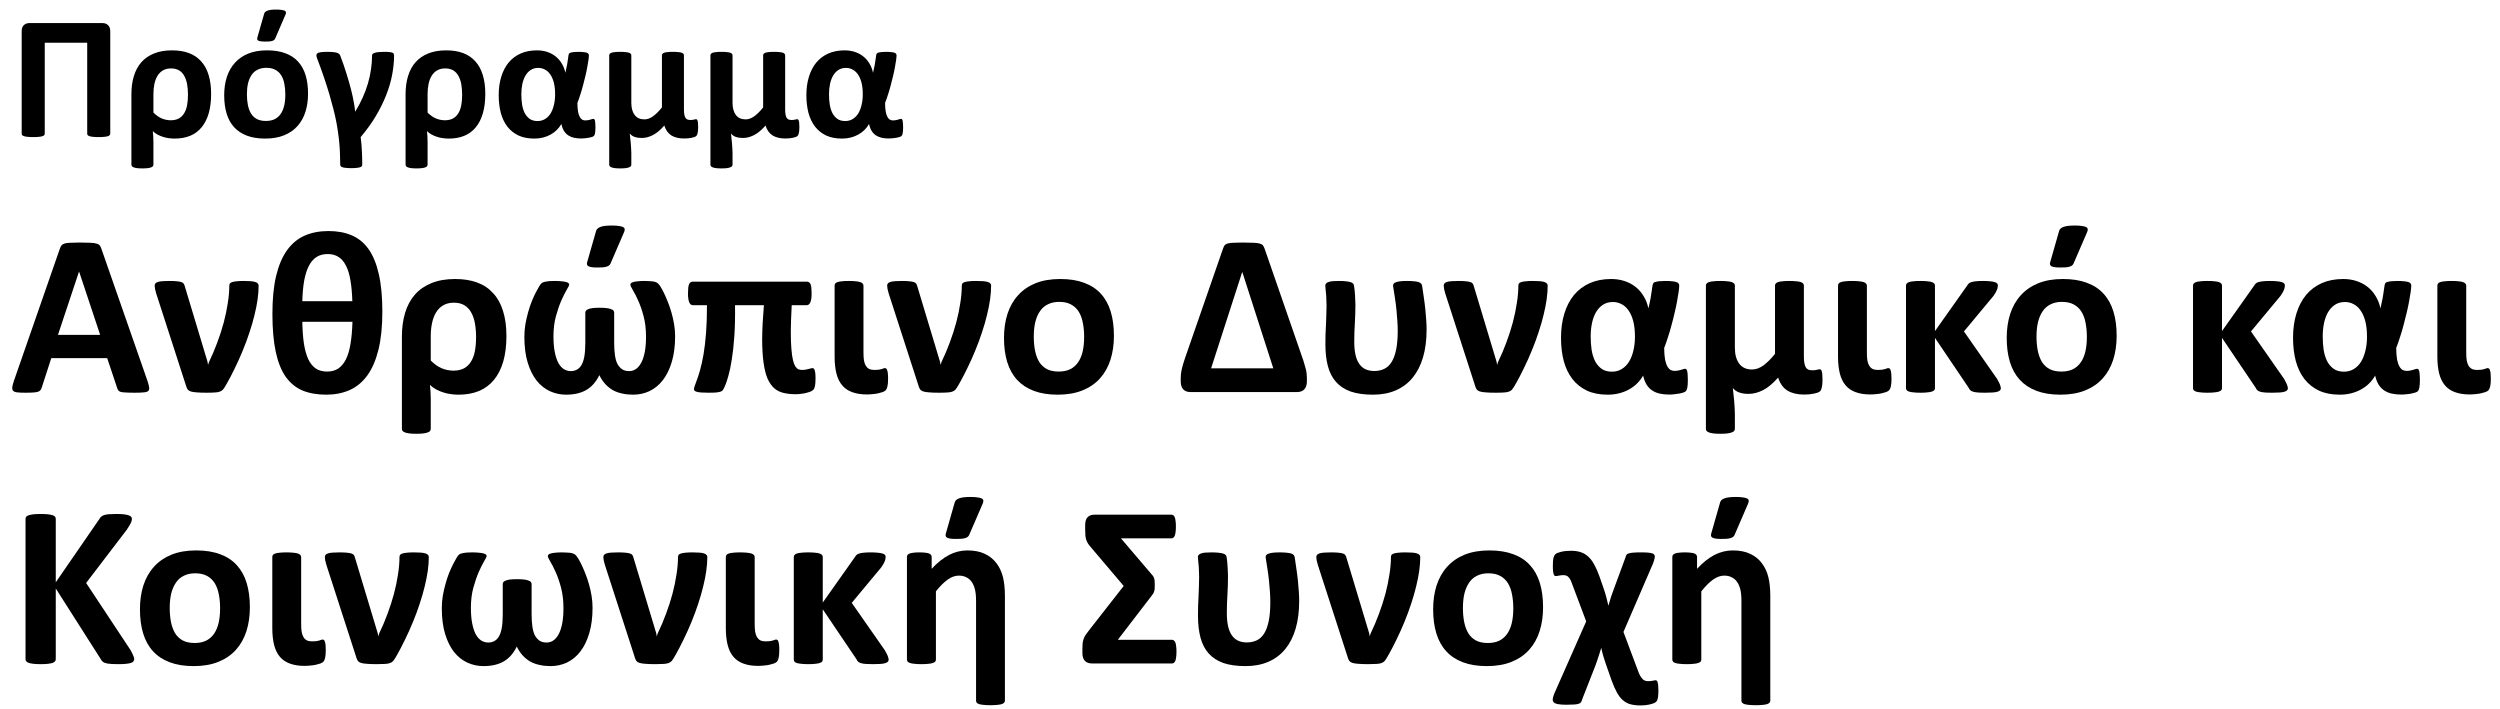 <svg width="201" height="57" viewBox="0 0 201 57" fill="none" xmlns="http://www.w3.org/2000/svg">
<path d="M142.332 56.329C142.332 56.39 142.313 56.443 142.276 56.486C142.239 56.535 142.178 56.575 142.092 56.606C142.005 56.637 141.885 56.658 141.731 56.671C141.583 56.689 141.395 56.698 141.167 56.698C140.945 56.698 140.757 56.689 140.603 56.671C140.455 56.658 140.335 56.637 140.242 56.606C140.156 56.575 140.095 56.535 140.058 56.486C140.027 56.443 140.011 56.39 140.011 56.329V48.322C140.011 47.922 139.981 47.607 139.919 47.379C139.863 47.151 139.78 46.957 139.669 46.797C139.558 46.63 139.414 46.504 139.235 46.418C139.062 46.325 138.859 46.279 138.625 46.279C138.329 46.279 138.03 46.387 137.728 46.602C137.426 46.818 137.111 47.133 136.785 47.545V53.028C136.785 53.09 136.766 53.145 136.729 53.194C136.692 53.237 136.628 53.275 136.535 53.305C136.449 53.336 136.332 53.358 136.184 53.37C136.036 53.389 135.848 53.398 135.62 53.398C135.392 53.398 135.204 53.389 135.056 53.37C134.908 53.358 134.788 53.336 134.695 53.305C134.609 53.275 134.547 53.237 134.51 53.194C134.473 53.145 134.455 53.09 134.455 53.028V44.781C134.455 44.719 134.47 44.667 134.501 44.624C134.532 44.575 134.587 44.535 134.668 44.504C134.748 44.473 134.849 44.451 134.973 44.439C135.102 44.421 135.262 44.411 135.453 44.411C135.651 44.411 135.814 44.421 135.943 44.439C136.073 44.451 136.171 44.473 136.239 44.504C136.313 44.535 136.366 44.575 136.396 44.624C136.427 44.667 136.443 44.719 136.443 44.781V45.733C136.899 45.24 137.361 44.87 137.829 44.624C138.304 44.377 138.797 44.254 139.309 44.254C139.87 44.254 140.341 44.347 140.723 44.532C141.112 44.716 141.423 44.969 141.657 45.29C141.897 45.604 142.07 45.974 142.175 46.399C142.28 46.824 142.332 47.336 142.332 47.934V56.329ZM139.457 43.015C139.426 43.083 139.38 43.139 139.318 43.182C139.262 43.219 139.189 43.249 139.096 43.274C139.01 43.299 138.905 43.314 138.782 43.32C138.658 43.327 138.517 43.33 138.356 43.33C138.048 43.33 137.829 43.299 137.7 43.237C137.571 43.175 137.531 43.065 137.58 42.904L138.301 40.38C138.344 40.239 138.461 40.134 138.652 40.066C138.843 39.992 139.145 39.955 139.558 39.955C139.799 39.955 139.99 39.967 140.132 39.992C140.279 40.011 140.39 40.038 140.464 40.075C140.538 40.112 140.581 40.162 140.594 40.223C140.606 40.285 140.597 40.359 140.566 40.445L139.457 43.015Z" fill="#034EA2" style="fill:#034EA2;fill:color(display-p3 0.012 0.306 0.635);fill-opacity:1;"/>
<path d="M133.336 55.497C133.336 55.749 133.324 55.947 133.299 56.088C133.275 56.236 133.231 56.341 133.17 56.403C133.114 56.471 133.037 56.52 132.939 56.551C132.84 56.588 132.735 56.618 132.624 56.643C132.513 56.668 132.396 56.686 132.273 56.699C132.15 56.711 132.023 56.717 131.894 56.717C131.592 56.717 131.327 56.686 131.099 56.625C130.877 56.569 130.677 56.464 130.498 56.31C130.319 56.162 130.156 55.956 130.008 55.691C129.86 55.426 129.712 55.09 129.564 54.683L129.083 53.306C129.028 53.133 128.966 52.942 128.899 52.732C128.837 52.517 128.784 52.301 128.741 52.085C128.704 52.202 128.667 52.322 128.63 52.446C128.593 52.569 128.553 52.692 128.51 52.816C128.473 52.939 128.433 53.059 128.39 53.176C128.353 53.287 128.316 53.392 128.279 53.49L127.197 56.255C127.173 56.341 127.145 56.409 127.114 56.458C127.083 56.507 127.025 56.547 126.939 56.578C126.858 56.609 126.735 56.631 126.569 56.643C126.408 56.655 126.193 56.661 125.922 56.661C125.656 56.661 125.444 56.646 125.284 56.615C125.123 56.591 125.006 56.544 124.932 56.477C124.864 56.415 124.834 56.326 124.84 56.209C124.852 56.091 124.895 55.94 124.969 55.755L127.53 49.959L126.375 46.889C126.338 46.778 126.298 46.683 126.254 46.603C126.211 46.523 126.162 46.455 126.106 46.399C126.057 46.344 125.999 46.304 125.931 46.279C125.869 46.254 125.789 46.242 125.69 46.242C125.567 46.242 125.45 46.254 125.339 46.279C125.228 46.304 125.145 46.316 125.089 46.316C125.059 46.316 125.028 46.31 124.997 46.297C124.972 46.279 124.948 46.242 124.923 46.187C124.898 46.125 124.88 46.042 124.868 45.937C124.855 45.826 124.849 45.681 124.849 45.502C124.849 45.219 124.864 45.006 124.895 44.864C124.932 44.723 124.988 44.618 125.062 44.55C125.136 44.482 125.287 44.421 125.515 44.365C125.743 44.31 126.008 44.282 126.31 44.282C126.606 44.282 126.865 44.319 127.086 44.393C127.314 44.467 127.518 44.587 127.697 44.754C127.875 44.914 128.036 45.126 128.177 45.392C128.325 45.657 128.467 45.98 128.603 46.362L128.936 47.324C129.034 47.607 129.111 47.863 129.167 48.091C129.228 48.313 129.278 48.516 129.315 48.701C129.376 48.486 129.444 48.258 129.518 48.017C129.598 47.777 129.678 47.552 129.758 47.342L130.692 44.809C130.711 44.729 130.735 44.664 130.766 44.615C130.797 44.559 130.855 44.519 130.942 44.495C131.034 44.464 131.164 44.442 131.33 44.43C131.496 44.418 131.721 44.411 132.005 44.411C132.282 44.411 132.498 44.424 132.652 44.449C132.806 44.467 132.914 44.507 132.976 44.569C133.037 44.63 133.059 44.72 133.04 44.837C133.022 44.954 132.976 45.111 132.902 45.308L130.526 50.809L131.7 53.943C131.761 54.116 131.823 54.255 131.885 54.359C131.953 54.464 132.017 54.547 132.079 54.609C132.141 54.671 132.205 54.711 132.273 54.729C132.341 54.754 132.418 54.766 132.504 54.766C132.658 54.766 132.785 54.754 132.883 54.729C132.982 54.705 133.05 54.692 133.087 54.692C133.13 54.692 133.167 54.702 133.198 54.72C133.228 54.745 133.253 54.788 133.272 54.849C133.29 54.911 133.305 54.991 133.318 55.09C133.33 55.195 133.336 55.33 133.336 55.497Z" fill="#034EA2" style="fill:#034EA2;fill:color(display-p3 0.012 0.306 0.635);fill-opacity:1;"/>
<path d="M124.063 48.822C124.063 49.524 123.971 50.165 123.786 50.745C123.601 51.324 123.321 51.823 122.945 52.242C122.569 52.661 122.097 52.985 121.53 53.213C120.963 53.441 120.3 53.555 119.542 53.555C118.809 53.555 118.171 53.453 117.628 53.25C117.086 53.047 116.636 52.751 116.279 52.362C115.921 51.974 115.656 51.496 115.484 50.929C115.311 50.362 115.225 49.715 115.225 48.988C115.225 48.285 115.317 47.644 115.502 47.065C115.693 46.479 115.977 45.98 116.353 45.567C116.729 45.148 117.197 44.824 117.758 44.596C118.325 44.368 118.988 44.254 119.746 44.254C120.485 44.254 121.126 44.356 121.669 44.559C122.211 44.757 122.658 45.049 123.009 45.438C123.367 45.826 123.632 46.304 123.804 46.871C123.977 47.438 124.063 48.088 124.063 48.822ZM121.669 48.914C121.669 48.507 121.635 48.134 121.567 47.795C121.505 47.45 121.397 47.151 121.243 46.898C121.089 46.646 120.883 46.449 120.624 46.307C120.371 46.165 120.051 46.094 119.662 46.094C119.317 46.094 119.015 46.159 118.756 46.288C118.498 46.411 118.285 46.596 118.118 46.843C117.952 47.083 117.826 47.376 117.739 47.721C117.659 48.06 117.619 48.449 117.619 48.886C117.619 49.293 117.653 49.669 117.721 50.014C117.789 50.353 117.897 50.649 118.045 50.902C118.199 51.154 118.405 51.352 118.664 51.493C118.923 51.629 119.243 51.697 119.625 51.697C119.977 51.697 120.282 51.635 120.541 51.512C120.8 51.382 121.012 51.197 121.179 50.957C121.345 50.717 121.468 50.427 121.549 50.088C121.629 49.743 121.669 49.352 121.669 48.914Z" fill="#034EA2" style="fill:#034EA2;fill:color(display-p3 0.012 0.306 0.635);fill-opacity:1;"/>
<path d="M114.189 44.791C114.189 45.13 114.161 45.499 114.106 45.9C114.051 46.294 113.967 46.714 113.856 47.157C113.752 47.595 113.619 48.054 113.459 48.535C113.305 49.01 113.126 49.493 112.923 49.986C112.725 50.473 112.507 50.96 112.266 51.447C112.032 51.928 111.832 52.313 111.665 52.603C111.505 52.893 111.391 53.074 111.323 53.148C111.255 53.222 111.166 53.278 111.055 53.315C110.95 53.352 110.818 53.373 110.657 53.38C110.497 53.392 110.282 53.398 110.01 53.398C109.677 53.398 109.409 53.389 109.206 53.37C109.009 53.358 108.852 53.333 108.734 53.296C108.624 53.259 108.543 53.21 108.494 53.148C108.445 53.081 108.405 52.997 108.374 52.899L105.961 45.438C105.918 45.284 105.884 45.154 105.859 45.05C105.841 44.945 105.831 44.858 105.831 44.791C105.831 44.717 105.85 44.658 105.887 44.615C105.924 44.566 105.989 44.526 106.081 44.495C106.173 44.464 106.297 44.442 106.451 44.43C106.605 44.418 106.796 44.412 107.024 44.412C107.271 44.412 107.471 44.421 107.625 44.439C107.779 44.452 107.896 44.473 107.976 44.504C108.063 44.529 108.124 44.569 108.161 44.624C108.198 44.673 108.226 44.735 108.244 44.809L110.084 50.92L110.121 51.161L110.204 50.92C110.451 50.409 110.673 49.885 110.87 49.349C111.074 48.806 111.246 48.27 111.388 47.74C111.53 47.204 111.637 46.686 111.711 46.187C111.792 45.687 111.832 45.222 111.832 44.791C111.832 44.723 111.847 44.664 111.878 44.615C111.915 44.566 111.976 44.529 112.063 44.504C112.149 44.473 112.266 44.452 112.414 44.439C112.562 44.421 112.753 44.412 112.987 44.412C113.209 44.412 113.397 44.418 113.551 44.43C113.705 44.442 113.829 44.464 113.921 44.495C114.02 44.526 114.087 44.566 114.124 44.615C114.168 44.658 114.189 44.717 114.189 44.791Z" fill="#034EA2" style="fill:#034EA2;fill:color(display-p3 0.012 0.306 0.635);fill-opacity:1;"/>
<path d="M104.454 48.322C104.454 49.161 104.358 49.903 104.167 50.55C103.976 51.198 103.699 51.743 103.335 52.187C102.972 52.631 102.522 52.97 101.985 53.204C101.449 53.438 100.836 53.555 100.146 53.555C99.443 53.555 98.848 53.472 98.361 53.306C97.874 53.133 97.48 52.877 97.178 52.538C96.876 52.199 96.657 51.777 96.521 51.272C96.386 50.766 96.318 50.178 96.318 49.506C96.318 49.234 96.321 48.969 96.327 48.711C96.34 48.452 96.352 48.196 96.364 47.943C96.376 47.684 96.386 47.429 96.392 47.176C96.404 46.923 96.41 46.664 96.41 46.399C96.41 46.307 96.407 46.196 96.401 46.066C96.401 45.931 96.395 45.774 96.383 45.595C96.37 45.41 96.355 45.247 96.337 45.105C96.318 44.957 96.309 44.852 96.309 44.791C96.309 44.723 96.327 44.667 96.364 44.624C96.401 44.575 96.463 44.535 96.549 44.504C96.641 44.467 96.759 44.442 96.9 44.43C97.048 44.418 97.215 44.412 97.4 44.412C97.628 44.412 97.816 44.421 97.964 44.439C98.118 44.452 98.241 44.473 98.333 44.504C98.432 44.535 98.503 44.575 98.546 44.624C98.589 44.673 98.614 44.729 98.62 44.791C98.663 45.068 98.691 45.345 98.703 45.623C98.722 45.894 98.731 46.119 98.731 46.298C98.731 46.809 98.716 47.312 98.685 47.805C98.654 48.298 98.638 48.794 98.638 49.293C98.638 49.706 98.672 50.06 98.74 50.356C98.808 50.652 98.91 50.896 99.045 51.087C99.181 51.278 99.347 51.419 99.545 51.512C99.748 51.604 99.982 51.651 100.247 51.651C100.543 51.651 100.808 51.595 101.042 51.484C101.277 51.373 101.474 51.191 101.634 50.939C101.794 50.686 101.918 50.353 102.004 49.94C102.09 49.527 102.133 49.019 102.133 48.415C102.133 48.181 102.124 47.922 102.106 47.638C102.087 47.349 102.062 47.05 102.032 46.741C102.001 46.427 101.961 46.11 101.911 45.789C101.862 45.469 101.813 45.154 101.763 44.846C101.751 44.772 101.76 44.707 101.791 44.652C101.822 44.596 101.881 44.553 101.967 44.523C102.059 44.486 102.179 44.458 102.327 44.439C102.482 44.421 102.67 44.412 102.891 44.412C103.119 44.412 103.307 44.421 103.455 44.439C103.603 44.452 103.723 44.473 103.816 44.504C103.908 44.535 103.973 44.575 104.01 44.624C104.053 44.673 104.081 44.729 104.093 44.791C104.143 45.099 104.189 45.416 104.232 45.743C104.281 46.063 104.321 46.378 104.352 46.686C104.383 46.994 104.408 47.29 104.426 47.574C104.445 47.851 104.454 48.1 104.454 48.322Z" fill="#034EA2" style="fill:#034EA2;fill:color(display-p3 0.012 0.306 0.635);fill-opacity:1;"/>
<path d="M94.589 52.39C94.589 52.569 94.58 52.72 94.561 52.843C94.549 52.96 94.528 53.056 94.497 53.13C94.466 53.204 94.426 53.259 94.376 53.296C94.333 53.327 94.284 53.343 94.229 53.343H87.794C87.547 53.343 87.356 53.272 87.221 53.13C87.091 52.988 87.026 52.782 87.026 52.511V52.131C87.026 51.965 87.033 51.82 87.045 51.697C87.064 51.574 87.091 51.46 87.128 51.355C87.165 51.25 87.221 51.142 87.295 51.031C87.369 50.92 87.467 50.788 87.591 50.634L90.346 47.111L87.775 44.079C87.658 43.949 87.566 43.835 87.498 43.737C87.43 43.632 87.378 43.527 87.341 43.422C87.304 43.318 87.279 43.2 87.267 43.071C87.254 42.935 87.248 42.772 87.248 42.581V42.202C87.248 41.937 87.31 41.733 87.433 41.592C87.563 41.45 87.754 41.379 88.007 41.379H94.182C94.238 41.379 94.287 41.395 94.33 41.425C94.38 41.456 94.42 41.512 94.451 41.592C94.481 41.666 94.503 41.764 94.515 41.888C94.534 42.005 94.543 42.156 94.543 42.341C94.543 42.513 94.534 42.661 94.515 42.784C94.503 42.901 94.481 42.997 94.451 43.071C94.42 43.145 94.38 43.2 94.33 43.237C94.287 43.268 94.238 43.284 94.182 43.284H90.124L92.528 46.103C92.595 46.177 92.651 46.242 92.694 46.298C92.737 46.353 92.768 46.415 92.786 46.483C92.811 46.544 92.826 46.618 92.833 46.704C92.839 46.791 92.842 46.902 92.842 47.037C92.842 47.167 92.839 47.275 92.833 47.361C92.826 47.441 92.811 47.512 92.786 47.574C92.768 47.635 92.737 47.697 92.694 47.758C92.651 47.82 92.595 47.894 92.528 47.98L89.874 51.438H94.229C94.284 51.438 94.333 51.456 94.376 51.493C94.426 51.524 94.466 51.577 94.497 51.651C94.528 51.725 94.549 51.823 94.561 51.947C94.58 52.064 94.589 52.212 94.589 52.39Z" fill="#034EA2" style="fill:#034EA2;fill:color(display-p3 0.012 0.306 0.635);fill-opacity:1;"/>
<path d="M80.795 56.329C80.795 56.39 80.777 56.443 80.74 56.486C80.703 56.535 80.641 56.575 80.555 56.606C80.468 56.637 80.348 56.658 80.194 56.671C80.046 56.689 79.858 56.698 79.63 56.698C79.408 56.698 79.22 56.689 79.066 56.671C78.918 56.658 78.798 56.637 78.706 56.606C78.619 56.575 78.558 56.535 78.521 56.486C78.49 56.443 78.475 56.39 78.475 56.329V48.322C78.475 47.922 78.444 47.607 78.382 47.379C78.327 47.151 78.243 46.957 78.132 46.797C78.022 46.63 77.877 46.504 77.698 46.418C77.525 46.325 77.322 46.279 77.088 46.279C76.792 46.279 76.493 46.387 76.191 46.602C75.889 46.818 75.575 47.133 75.248 47.545V53.028C75.248 53.09 75.229 53.145 75.192 53.194C75.155 53.237 75.091 53.275 74.998 53.305C74.912 53.336 74.795 53.358 74.647 53.37C74.499 53.389 74.311 53.398 74.083 53.398C73.855 53.398 73.667 53.389 73.519 53.37C73.371 53.358 73.251 53.336 73.158 53.305C73.072 53.275 73.01 53.237 72.974 53.194C72.937 53.145 72.918 53.09 72.918 53.028V44.781C72.918 44.719 72.933 44.667 72.964 44.624C72.995 44.575 73.051 44.535 73.131 44.504C73.211 44.473 73.312 44.451 73.436 44.439C73.565 44.421 73.725 44.411 73.917 44.411C74.114 44.411 74.277 44.421 74.407 44.439C74.536 44.451 74.635 44.473 74.702 44.504C74.776 44.535 74.829 44.575 74.86 44.624C74.89 44.667 74.906 44.719 74.906 44.781V45.733C75.362 45.24 75.824 44.87 76.293 44.624C76.767 44.377 77.26 44.254 77.772 44.254C78.333 44.254 78.804 44.347 79.186 44.532C79.575 44.716 79.886 44.969 80.12 45.29C80.361 45.604 80.533 45.974 80.638 46.399C80.743 46.824 80.795 47.336 80.795 47.934V56.329ZM77.92 43.015C77.889 43.083 77.843 43.139 77.781 43.182C77.726 43.219 77.652 43.249 77.559 43.274C77.473 43.299 77.368 43.314 77.245 43.32C77.122 43.327 76.98 43.33 76.82 43.33C76.511 43.33 76.293 43.299 76.163 43.237C76.034 43.175 75.994 43.065 76.043 42.904L76.764 40.38C76.807 40.239 76.924 40.134 77.115 40.066C77.306 39.992 77.609 39.955 78.022 39.955C78.262 39.955 78.453 39.967 78.595 39.992C78.743 40.011 78.854 40.038 78.927 40.075C79.001 40.112 79.045 40.162 79.057 40.223C79.069 40.285 79.06 40.359 79.029 40.445L77.92 43.015Z" fill="#034EA2" style="fill:#034EA2;fill:color(display-p3 0.012 0.306 0.635);fill-opacity:1;"/>
<path d="M71.448 53.037C71.448 53.105 71.426 53.161 71.383 53.204C71.346 53.247 71.278 53.284 71.18 53.315C71.087 53.346 70.961 53.367 70.801 53.38C70.641 53.392 70.437 53.398 70.191 53.398C69.944 53.398 69.744 53.392 69.59 53.38C69.436 53.367 69.309 53.346 69.211 53.315C69.118 53.284 69.044 53.244 68.989 53.195C68.939 53.145 68.896 53.081 68.859 53.001L66.15 48.988V53.028C66.15 53.09 66.132 53.145 66.095 53.195C66.058 53.238 65.993 53.275 65.901 53.306C65.814 53.336 65.697 53.358 65.549 53.37C65.402 53.389 65.214 53.398 64.986 53.398C64.757 53.398 64.57 53.389 64.422 53.37C64.274 53.358 64.153 53.336 64.061 53.306C63.975 53.275 63.913 53.238 63.876 53.195C63.839 53.145 63.821 53.09 63.821 53.028V44.781C63.821 44.72 63.839 44.667 63.876 44.624C63.913 44.575 63.975 44.535 64.061 44.504C64.153 44.473 64.274 44.452 64.422 44.439C64.57 44.421 64.757 44.412 64.986 44.412C65.214 44.412 65.402 44.421 65.549 44.439C65.697 44.452 65.814 44.473 65.901 44.504C65.993 44.535 66.058 44.575 66.095 44.624C66.132 44.667 66.15 44.72 66.15 44.781V48.443L68.721 44.809C68.764 44.735 68.81 44.673 68.859 44.624C68.915 44.569 68.989 44.529 69.081 44.504C69.174 44.473 69.291 44.452 69.433 44.439C69.574 44.421 69.762 44.412 69.996 44.412C70.231 44.412 70.425 44.421 70.579 44.439C70.733 44.452 70.856 44.473 70.949 44.504C71.047 44.529 71.115 44.566 71.152 44.615C71.189 44.658 71.208 44.707 71.208 44.763C71.208 44.818 71.201 44.874 71.189 44.929C71.183 44.985 71.165 45.05 71.134 45.123C71.109 45.191 71.072 45.268 71.023 45.355C70.973 45.435 70.915 45.524 70.847 45.623L68.48 48.47L71.152 52.298C71.208 52.396 71.254 52.486 71.291 52.566C71.334 52.64 71.365 52.708 71.383 52.769C71.408 52.825 71.423 52.874 71.43 52.917C71.442 52.96 71.448 53.001 71.448 53.037Z" fill="#034EA2" style="fill:#034EA2;fill:color(display-p3 0.012 0.306 0.635);fill-opacity:1;"/>
<path d="M62.656 52.261C62.656 52.544 62.637 52.76 62.6 52.908C62.563 53.05 62.517 53.148 62.462 53.204C62.412 53.253 62.335 53.299 62.23 53.343C62.126 53.38 62.005 53.413 61.87 53.444C61.734 53.475 61.586 53.497 61.426 53.509C61.266 53.528 61.106 53.537 60.945 53.537C60.495 53.537 60.104 53.475 59.771 53.352C59.445 53.235 59.176 53.053 58.967 52.806C58.757 52.56 58.603 52.245 58.505 51.863C58.406 51.475 58.357 51.016 58.357 50.486V44.791C58.357 44.729 58.372 44.673 58.403 44.624C58.44 44.575 58.502 44.535 58.588 44.504C58.674 44.473 58.791 44.452 58.939 44.439C59.087 44.421 59.272 44.412 59.494 44.412C59.722 44.412 59.91 44.421 60.058 44.439C60.212 44.452 60.332 44.473 60.418 44.504C60.511 44.535 60.576 44.575 60.613 44.624C60.656 44.673 60.677 44.729 60.677 44.791V50.171C60.677 50.406 60.69 50.612 60.714 50.791C60.745 50.963 60.794 51.108 60.862 51.225C60.93 51.336 61.019 51.423 61.13 51.484C61.247 51.54 61.389 51.567 61.556 51.567C61.685 51.567 61.796 51.561 61.888 51.549C61.981 51.537 62.058 51.521 62.12 51.503C62.187 51.478 62.24 51.46 62.277 51.447C62.32 51.429 62.363 51.419 62.406 51.419C62.443 51.419 62.477 51.432 62.508 51.456C62.539 51.475 62.563 51.518 62.582 51.586C62.606 51.648 62.625 51.734 62.637 51.845C62.65 51.95 62.656 52.088 62.656 52.261Z" fill="#034EA2" style="fill:#034EA2;fill:color(display-p3 0.012 0.306 0.635);fill-opacity:1;"/>
<path d="M56.868 44.791C56.868 45.13 56.84 45.499 56.785 45.9C56.73 46.294 56.646 46.714 56.535 47.157C56.431 47.595 56.298 48.054 56.138 48.535C55.984 49.01 55.805 49.493 55.602 49.986C55.404 50.473 55.186 50.96 54.945 51.447C54.711 51.928 54.511 52.313 54.344 52.603C54.184 52.893 54.07 53.074 54.002 53.148C53.934 53.222 53.845 53.278 53.734 53.315C53.629 53.352 53.497 53.373 53.337 53.38C53.176 53.392 52.961 53.398 52.689 53.398C52.356 53.398 52.088 53.389 51.885 53.37C51.688 53.358 51.531 53.333 51.413 53.296C51.303 53.259 51.222 53.21 51.173 53.148C51.124 53.081 51.084 52.997 51.053 52.899L48.64 45.438C48.597 45.284 48.563 45.154 48.538 45.05C48.52 44.945 48.51 44.858 48.51 44.791C48.51 44.717 48.529 44.658 48.566 44.615C48.603 44.566 48.668 44.526 48.76 44.495C48.852 44.464 48.976 44.442 49.13 44.43C49.284 44.418 49.475 44.412 49.703 44.412C49.95 44.412 50.15 44.421 50.304 44.439C50.458 44.452 50.575 44.473 50.655 44.504C50.742 44.529 50.803 44.569 50.84 44.624C50.877 44.673 50.905 44.735 50.923 44.809L52.763 50.92L52.8 51.161L52.883 50.92C53.13 50.409 53.352 49.885 53.549 49.349C53.752 48.806 53.925 48.27 54.067 47.74C54.209 47.204 54.316 46.686 54.391 46.187C54.471 45.687 54.511 45.222 54.511 44.791C54.511 44.723 54.526 44.664 54.557 44.615C54.594 44.566 54.656 44.529 54.742 44.504C54.828 44.473 54.945 44.452 55.093 44.439C55.241 44.421 55.432 44.412 55.666 44.412C55.888 44.412 56.076 44.418 56.23 44.43C56.384 44.442 56.508 44.464 56.6 44.495C56.699 44.526 56.767 44.566 56.803 44.615C56.847 44.658 56.868 44.717 56.868 44.791Z" fill="#034EA2" style="fill:#034EA2;fill:color(display-p3 0.012 0.306 0.635);fill-opacity:1;"/>
<path d="M47.641 48.859C47.641 49.641 47.552 50.329 47.373 50.92C47.201 51.506 46.96 51.996 46.652 52.39C46.35 52.779 45.993 53.071 45.58 53.269C45.173 53.46 44.732 53.555 44.258 53.555C43.949 53.555 43.66 53.524 43.389 53.463C43.117 53.407 42.868 53.318 42.64 53.195C42.418 53.065 42.214 52.902 42.029 52.705C41.844 52.501 41.684 52.261 41.549 51.983C41.29 52.52 40.942 52.917 40.504 53.176C40.066 53.429 39.524 53.555 38.877 53.555C38.421 53.555 37.989 53.463 37.582 53.278C37.176 53.093 36.818 52.809 36.51 52.427C36.208 52.045 35.968 51.561 35.789 50.976C35.61 50.39 35.521 49.697 35.521 48.895C35.521 48.556 35.548 48.221 35.604 47.888C35.666 47.549 35.739 47.225 35.826 46.917C35.912 46.609 36.008 46.322 36.112 46.057C36.223 45.792 36.328 45.561 36.427 45.364C36.532 45.16 36.621 44.997 36.695 44.874C36.769 44.744 36.837 44.652 36.898 44.596C36.96 44.541 37.068 44.498 37.222 44.467C37.376 44.43 37.626 44.412 37.971 44.412C38.187 44.412 38.368 44.421 38.516 44.439C38.67 44.452 38.791 44.47 38.877 44.495C38.969 44.519 39.034 44.55 39.071 44.587C39.108 44.624 39.126 44.664 39.126 44.707C39.126 44.763 39.059 44.902 38.923 45.123C38.794 45.345 38.649 45.635 38.489 45.992C38.334 46.35 38.19 46.772 38.054 47.259C37.925 47.746 37.86 48.282 37.86 48.868C37.86 49.342 37.894 49.755 37.962 50.107C38.029 50.458 38.122 50.748 38.239 50.976C38.362 51.204 38.51 51.376 38.683 51.493C38.861 51.604 39.056 51.66 39.265 51.66C39.431 51.66 39.586 51.623 39.727 51.549C39.875 51.475 39.998 51.358 40.097 51.198C40.202 51.031 40.282 50.803 40.337 50.514C40.393 50.218 40.421 49.842 40.421 49.386V46.963C40.421 46.902 40.439 46.846 40.476 46.797C40.513 46.748 40.575 46.708 40.661 46.677C40.747 46.64 40.861 46.612 41.003 46.593C41.151 46.575 41.339 46.566 41.567 46.566C41.789 46.566 41.977 46.575 42.131 46.593C42.285 46.612 42.405 46.64 42.492 46.677C42.584 46.708 42.649 46.748 42.686 46.797C42.723 46.846 42.741 46.902 42.741 46.963V49.386C42.741 49.774 42.763 50.113 42.806 50.403C42.849 50.686 42.917 50.917 43.009 51.096C43.108 51.269 43.231 51.407 43.379 51.512C43.533 51.611 43.721 51.66 43.943 51.66C44.159 51.66 44.35 51.598 44.516 51.475C44.683 51.352 44.825 51.173 44.942 50.939C45.059 50.705 45.148 50.418 45.21 50.079C45.272 49.734 45.302 49.342 45.302 48.905C45.302 48.288 45.238 47.737 45.108 47.25C44.979 46.763 44.834 46.344 44.674 45.992C44.513 45.635 44.368 45.352 44.239 45.142C44.11 44.926 44.045 44.785 44.045 44.717C44.045 44.673 44.06 44.633 44.091 44.596C44.122 44.559 44.181 44.529 44.267 44.504C44.359 44.473 44.479 44.452 44.627 44.439C44.775 44.421 44.966 44.412 45.201 44.412C45.379 44.412 45.527 44.418 45.644 44.43C45.768 44.436 45.869 44.449 45.949 44.467C46.036 44.486 46.107 44.51 46.162 44.541C46.218 44.572 46.264 44.609 46.301 44.652C46.344 44.689 46.406 44.772 46.486 44.902C46.566 45.031 46.655 45.197 46.754 45.401C46.852 45.604 46.954 45.838 47.059 46.103C47.164 46.362 47.259 46.643 47.346 46.945C47.432 47.241 47.503 47.552 47.558 47.879C47.614 48.205 47.641 48.532 47.641 48.859Z" fill="#034EA2" style="fill:#034EA2;fill:color(display-p3 0.012 0.306 0.635);fill-opacity:1;"/>
<path d="M34.476 44.791C34.476 45.13 34.448 45.499 34.393 45.9C34.337 46.294 34.254 46.714 34.143 47.157C34.038 47.595 33.906 48.054 33.746 48.535C33.592 49.01 33.413 49.493 33.209 49.986C33.012 50.473 32.793 50.96 32.553 51.447C32.319 51.928 32.118 52.313 31.952 52.603C31.792 52.893 31.678 53.074 31.61 53.148C31.542 53.222 31.453 53.278 31.342 53.315C31.237 53.352 31.105 53.373 30.944 53.38C30.784 53.392 30.568 53.398 30.297 53.398C29.964 53.398 29.696 53.389 29.493 53.37C29.296 53.358 29.138 53.333 29.021 53.296C28.91 53.259 28.83 53.21 28.781 53.148C28.732 53.081 28.692 52.997 28.661 52.899L26.248 45.438C26.204 45.284 26.171 45.154 26.146 45.05C26.128 44.945 26.118 44.858 26.118 44.791C26.118 44.717 26.137 44.658 26.174 44.615C26.211 44.566 26.275 44.526 26.368 44.495C26.46 44.464 26.584 44.442 26.738 44.43C26.892 44.418 27.083 44.412 27.311 44.412C27.557 44.412 27.758 44.421 27.912 44.439C28.066 44.452 28.183 44.473 28.263 44.504C28.349 44.529 28.411 44.569 28.448 44.624C28.485 44.673 28.513 44.735 28.531 44.809L30.371 50.92L30.408 51.161L30.491 50.92C30.738 50.409 30.96 49.885 31.157 49.349C31.36 48.806 31.533 48.27 31.675 47.74C31.817 47.204 31.924 46.686 31.998 46.187C32.078 45.687 32.118 45.222 32.118 44.791C32.118 44.723 32.134 44.664 32.165 44.615C32.202 44.566 32.263 44.529 32.35 44.504C32.436 44.473 32.553 44.452 32.701 44.439C32.849 44.421 33.04 44.412 33.274 44.412C33.496 44.412 33.684 44.418 33.838 44.43C33.992 44.442 34.115 44.464 34.208 44.495C34.306 44.526 34.374 44.566 34.411 44.615C34.455 44.658 34.476 44.717 34.476 44.791Z" fill="#034EA2" style="fill:#034EA2;fill:color(display-p3 0.012 0.306 0.635);fill-opacity:1;"/>
<path d="M26.192 52.261C26.192 52.544 26.174 52.76 26.137 52.908C26.1 53.05 26.053 53.148 25.998 53.204C25.949 53.253 25.872 53.299 25.767 53.343C25.662 53.38 25.542 53.413 25.406 53.444C25.271 53.475 25.123 53.497 24.963 53.509C24.802 53.528 24.642 53.537 24.482 53.537C24.032 53.537 23.64 53.475 23.308 53.352C22.981 53.235 22.713 53.053 22.503 52.806C22.294 52.56 22.14 52.245 22.041 51.863C21.942 51.475 21.893 51.016 21.893 50.486V44.791C21.893 44.729 21.909 44.673 21.939 44.624C21.976 44.575 22.038 44.535 22.124 44.504C22.211 44.473 22.328 44.452 22.476 44.439C22.623 44.421 22.808 44.412 23.03 44.412C23.258 44.412 23.446 44.421 23.594 44.439C23.748 44.452 23.869 44.473 23.955 44.504C24.047 44.535 24.112 44.575 24.149 44.624C24.192 44.673 24.214 44.729 24.214 44.791V50.171C24.214 50.406 24.226 50.612 24.251 50.791C24.282 50.963 24.331 51.108 24.399 51.225C24.466 51.336 24.556 51.423 24.667 51.484C24.784 51.54 24.926 51.567 25.092 51.567C25.221 51.567 25.332 51.561 25.425 51.549C25.517 51.537 25.594 51.521 25.656 51.503C25.724 51.478 25.776 51.46 25.813 51.447C25.856 51.429 25.899 51.419 25.943 51.419C25.98 51.419 26.014 51.432 26.044 51.456C26.075 51.475 26.1 51.518 26.118 51.586C26.143 51.648 26.161 51.734 26.174 51.845C26.186 51.95 26.192 52.088 26.192 52.261Z" fill="#034EA2" style="fill:#034EA2;fill:color(display-p3 0.012 0.306 0.635);fill-opacity:1;"/>
<path d="M20.09 48.822C20.09 49.524 19.998 50.165 19.813 50.745C19.628 51.324 19.348 51.823 18.971 52.242C18.596 52.661 18.124 52.985 17.557 53.213C16.99 53.441 16.327 53.555 15.569 53.555C14.836 53.555 14.198 53.453 13.655 53.25C13.113 53.047 12.663 52.751 12.306 52.362C11.948 51.974 11.683 51.496 11.511 50.929C11.338 50.362 11.252 49.715 11.252 48.988C11.252 48.285 11.344 47.644 11.529 47.065C11.72 46.479 12.004 45.98 12.38 45.567C12.756 45.148 13.224 44.824 13.785 44.596C14.352 44.368 15.014 44.254 15.773 44.254C16.512 44.254 17.153 44.356 17.696 44.559C18.238 44.757 18.685 45.049 19.036 45.438C19.394 45.826 19.659 46.304 19.831 46.871C20.004 47.438 20.09 48.088 20.09 48.822ZM17.696 48.914C17.696 48.507 17.662 48.134 17.594 47.795C17.532 47.45 17.424 47.151 17.27 46.898C17.116 46.646 16.91 46.449 16.651 46.307C16.398 46.165 16.078 46.094 15.689 46.094C15.344 46.094 15.042 46.159 14.783 46.288C14.524 46.411 14.312 46.596 14.146 46.843C13.979 47.083 13.853 47.376 13.766 47.721C13.686 48.06 13.646 48.449 13.646 48.886C13.646 49.293 13.68 49.669 13.748 50.014C13.816 50.353 13.924 50.649 14.072 50.902C14.226 51.154 14.432 51.352 14.691 51.493C14.95 51.629 15.27 51.697 15.652 51.697C16.004 51.697 16.309 51.635 16.568 51.512C16.827 51.382 17.039 51.197 17.206 50.957C17.372 50.717 17.495 50.427 17.576 50.088C17.656 49.743 17.696 49.352 17.696 48.914Z" fill="#034EA2" style="fill:#034EA2;fill:color(display-p3 0.012 0.306 0.635);fill-opacity:1;"/>
<path d="M10.79 52.982C10.79 53.05 10.771 53.111 10.734 53.167C10.703 53.216 10.639 53.259 10.54 53.296C10.447 53.327 10.318 53.352 10.152 53.37C9.985 53.389 9.776 53.398 9.523 53.398C9.122 53.398 8.833 53.383 8.654 53.352C8.481 53.321 8.355 53.275 8.275 53.213C8.201 53.151 8.142 53.077 8.099 52.991L4.484 47.315V52.991C4.484 53.059 4.466 53.117 4.429 53.167C4.392 53.216 4.327 53.259 4.235 53.296C4.142 53.327 4.019 53.352 3.865 53.37C3.711 53.389 3.513 53.398 3.273 53.398C3.039 53.398 2.842 53.389 2.681 53.37C2.527 53.352 2.404 53.327 2.312 53.296C2.219 53.259 2.151 53.216 2.108 53.167C2.071 53.117 2.053 53.059 2.053 52.991V41.721C2.053 41.653 2.071 41.595 2.108 41.545C2.151 41.496 2.219 41.456 2.312 41.425C2.404 41.394 2.527 41.37 2.681 41.351C2.842 41.333 3.039 41.324 3.273 41.324C3.513 41.324 3.711 41.333 3.865 41.351C4.019 41.37 4.142 41.394 4.235 41.425C4.327 41.456 4.392 41.496 4.429 41.545C4.466 41.595 4.484 41.653 4.484 41.721V46.815L7.988 41.73C8.031 41.65 8.084 41.586 8.145 41.536C8.207 41.481 8.287 41.438 8.386 41.407C8.484 41.376 8.611 41.354 8.765 41.342C8.919 41.33 9.116 41.324 9.356 41.324C9.603 41.324 9.806 41.333 9.967 41.351C10.127 41.37 10.253 41.398 10.346 41.434C10.444 41.465 10.512 41.505 10.549 41.555C10.586 41.604 10.605 41.66 10.605 41.721C10.605 41.826 10.577 41.934 10.521 42.045C10.466 42.156 10.361 42.331 10.207 42.572L6.925 46.871L10.503 52.279C10.639 52.532 10.719 52.702 10.743 52.788C10.774 52.868 10.79 52.933 10.79 52.982Z" fill="#034EA2" style="fill:#034EA2;fill:color(display-p3 0.012 0.306 0.635);fill-opacity:1;"/>
<path d="M200.263 30.438C200.263 30.721 200.245 30.937 200.208 31.085C200.171 31.227 200.125 31.325 200.069 31.381C200.02 31.43 199.943 31.476 199.838 31.52C199.733 31.556 199.613 31.59 199.477 31.621C199.342 31.652 199.194 31.674 199.034 31.686C198.873 31.704 198.713 31.714 198.553 31.714C198.103 31.714 197.712 31.652 197.379 31.529C197.052 31.412 196.784 31.23 196.574 30.983C196.365 30.737 196.211 30.422 196.112 30.04C196.013 29.652 195.964 29.193 195.964 28.663V22.968C195.964 22.906 195.98 22.851 196.01 22.801C196.047 22.752 196.109 22.712 196.195 22.681C196.282 22.65 196.399 22.629 196.547 22.616C196.695 22.598 196.879 22.589 197.101 22.589C197.329 22.589 197.517 22.598 197.665 22.616C197.819 22.629 197.94 22.65 198.026 22.681C198.118 22.712 198.183 22.752 198.22 22.801C198.263 22.851 198.285 22.906 198.285 22.968V28.348C198.285 28.583 198.297 28.789 198.322 28.968C198.353 29.14 198.402 29.285 198.47 29.402C198.537 29.513 198.627 29.6 198.738 29.661C198.855 29.717 198.997 29.744 199.163 29.744C199.292 29.744 199.403 29.738 199.496 29.726C199.588 29.714 199.665 29.698 199.727 29.68C199.795 29.655 199.847 29.637 199.884 29.624C199.927 29.606 199.97 29.596 200.014 29.596C200.051 29.596 200.084 29.609 200.115 29.634C200.146 29.652 200.171 29.695 200.189 29.763C200.214 29.825 200.232 29.911 200.245 30.022C200.257 30.127 200.263 30.265 200.263 30.438Z" fill="#034EA2" style="fill:#034EA2;fill:color(display-p3 0.012 0.306 0.635);fill-opacity:1;"/>
<path d="M194.559 30.54C194.559 30.829 194.543 31.042 194.513 31.178C194.488 31.307 194.451 31.396 194.402 31.446C194.359 31.489 194.294 31.526 194.208 31.557C194.121 31.587 194.013 31.615 193.884 31.64C193.761 31.665 193.628 31.683 193.486 31.695C193.351 31.714 193.209 31.723 193.061 31.723C192.79 31.723 192.54 31.698 192.312 31.649C192.084 31.6 191.881 31.517 191.702 31.399C191.523 31.282 191.372 31.128 191.249 30.937C191.126 30.74 191.03 30.494 190.962 30.198C190.833 30.426 190.673 30.635 190.482 30.826C190.297 31.011 190.081 31.172 189.834 31.307C189.594 31.443 189.329 31.547 189.039 31.621C188.75 31.695 188.442 31.732 188.115 31.732C187.474 31.732 186.919 31.625 186.451 31.409C185.982 31.187 185.591 30.876 185.277 30.475C184.968 30.074 184.737 29.594 184.583 29.033C184.435 28.466 184.361 27.84 184.361 27.156C184.361 26.441 184.451 25.794 184.629 25.214C184.808 24.629 185.067 24.13 185.406 23.717C185.751 23.304 186.173 22.986 186.673 22.764C187.172 22.543 187.745 22.432 188.392 22.432C188.768 22.432 189.119 22.484 189.446 22.589C189.779 22.694 190.075 22.848 190.334 23.051C190.593 23.248 190.811 23.495 190.99 23.791C191.175 24.08 191.308 24.416 191.388 24.798C191.468 24.459 191.529 24.17 191.573 23.929C191.616 23.683 191.647 23.479 191.665 23.319C191.69 23.153 191.708 23.026 191.721 22.94C191.739 22.848 191.764 22.786 191.794 22.755C191.813 22.73 191.841 22.709 191.878 22.69C191.921 22.672 191.979 22.657 192.053 22.644C192.127 22.626 192.22 22.613 192.331 22.607C192.448 22.595 192.59 22.589 192.756 22.589C192.978 22.589 193.16 22.598 193.301 22.616C193.449 22.629 193.563 22.65 193.644 22.681C193.724 22.706 193.779 22.743 193.81 22.792C193.847 22.835 193.865 22.885 193.865 22.94C193.865 23.063 193.85 23.239 193.819 23.467C193.788 23.689 193.745 23.945 193.69 24.234C193.64 24.518 193.576 24.823 193.496 25.15C193.422 25.476 193.338 25.806 193.246 26.139C193.16 26.472 193.064 26.795 192.959 27.11C192.861 27.424 192.759 27.714 192.654 27.979C192.66 28.367 192.685 28.681 192.728 28.922C192.778 29.156 192.842 29.341 192.922 29.477C193.003 29.612 193.092 29.705 193.191 29.754C193.289 29.797 193.388 29.819 193.486 29.819C193.597 29.819 193.696 29.809 193.782 29.791C193.869 29.772 193.946 29.754 194.013 29.735C194.081 29.717 194.14 29.698 194.189 29.68C194.244 29.661 194.294 29.652 194.337 29.652C194.374 29.652 194.405 29.665 194.429 29.689C194.46 29.714 194.485 29.76 194.503 29.828C194.522 29.896 194.534 29.988 194.54 30.105C194.553 30.216 194.559 30.361 194.559 30.54ZM190.306 27.054C190.306 26.58 190.26 26.167 190.167 25.815C190.075 25.464 189.945 25.174 189.779 24.946C189.619 24.718 189.431 24.552 189.215 24.447C189.005 24.336 188.781 24.281 188.54 24.281C188.22 24.281 187.945 24.358 187.717 24.512C187.495 24.66 187.31 24.863 187.163 25.122C187.021 25.375 186.916 25.667 186.848 26C186.78 26.333 186.747 26.681 186.747 27.045C186.747 27.421 186.771 27.782 186.82 28.127C186.876 28.466 186.968 28.768 187.098 29.033C187.233 29.292 187.409 29.498 187.625 29.652C187.841 29.806 188.118 29.883 188.457 29.883C188.753 29.883 189.015 29.812 189.243 29.671C189.477 29.529 189.671 29.335 189.825 29.088C189.979 28.835 190.096 28.54 190.177 28.201C190.263 27.855 190.306 27.483 190.306 27.082V27.054Z" fill="#034EA2" style="fill:#034EA2;fill:color(display-p3 0.012 0.306 0.635);fill-opacity:1;"/>
<path d="M183.945 31.215C183.945 31.282 183.924 31.338 183.881 31.381C183.844 31.424 183.776 31.461 183.677 31.492C183.585 31.523 183.458 31.544 183.298 31.556C183.138 31.569 182.934 31.575 182.688 31.575C182.441 31.575 182.241 31.569 182.087 31.556C181.933 31.544 181.807 31.523 181.708 31.492C181.615 31.461 181.541 31.421 181.486 31.372C181.437 31.322 181.394 31.258 181.357 31.177L178.648 27.165V31.205C178.648 31.267 178.629 31.322 178.592 31.372C178.555 31.415 178.491 31.452 178.398 31.483C178.312 31.513 178.195 31.535 178.047 31.547C177.899 31.566 177.711 31.575 177.483 31.575C177.255 31.575 177.067 31.566 176.919 31.547C176.771 31.535 176.651 31.513 176.558 31.483C176.472 31.452 176.41 31.415 176.373 31.372C176.336 31.322 176.318 31.267 176.318 31.205V22.958C176.318 22.897 176.336 22.844 176.373 22.801C176.41 22.752 176.472 22.712 176.558 22.681C176.651 22.65 176.771 22.629 176.919 22.616C177.067 22.598 177.255 22.589 177.483 22.589C177.711 22.589 177.899 22.598 178.047 22.616C178.195 22.629 178.312 22.65 178.398 22.681C178.491 22.712 178.555 22.752 178.592 22.801C178.629 22.844 178.648 22.897 178.648 22.958V26.619L181.218 22.986C181.261 22.912 181.307 22.851 181.357 22.801C181.412 22.746 181.486 22.706 181.578 22.681C181.671 22.65 181.788 22.629 181.93 22.616C182.072 22.598 182.26 22.589 182.494 22.589C182.728 22.589 182.922 22.598 183.076 22.616C183.23 22.629 183.354 22.65 183.446 22.681C183.545 22.706 183.612 22.743 183.649 22.792C183.686 22.835 183.705 22.884 183.705 22.94C183.705 22.995 183.699 23.051 183.686 23.106C183.68 23.162 183.662 23.227 183.631 23.3C183.606 23.368 183.569 23.445 183.52 23.532C183.471 23.612 183.412 23.701 183.344 23.8L180.978 26.647L183.649 30.475C183.705 30.573 183.751 30.663 183.788 30.743C183.831 30.817 183.862 30.885 183.881 30.946C183.905 31.002 183.921 31.051 183.927 31.094C183.939 31.137 183.945 31.177 183.945 31.215Z" fill="#034EA2" style="fill:#034EA2;fill:color(display-p3 0.012 0.306 0.635);fill-opacity:1;"/>
<path d="M170.179 26.999C170.179 27.701 170.086 28.343 169.902 28.922C169.717 29.501 169.436 30 169.06 30.42C168.684 30.839 168.213 31.162 167.646 31.39C167.079 31.618 166.416 31.732 165.658 31.732C164.924 31.732 164.287 31.631 163.744 31.427C163.202 31.224 162.752 30.928 162.394 30.54C162.037 30.151 161.772 29.674 161.599 29.107C161.427 28.54 161.34 27.893 161.34 27.165C161.34 26.463 161.433 25.822 161.618 25.242C161.809 24.657 162.092 24.157 162.468 23.744C162.844 23.325 163.313 23.002 163.874 22.774C164.441 22.546 165.103 22.432 165.861 22.432C166.601 22.432 167.242 22.533 167.784 22.737C168.327 22.934 168.774 23.227 169.125 23.615C169.482 24.003 169.747 24.481 169.92 25.048C170.093 25.615 170.179 26.265 170.179 26.999ZM167.784 27.091C167.784 26.684 167.75 26.312 167.683 25.973C167.621 25.627 167.513 25.328 167.359 25.076C167.205 24.823 166.998 24.626 166.74 24.484C166.487 24.342 166.166 24.271 165.778 24.271C165.433 24.271 165.131 24.336 164.872 24.466C164.613 24.589 164.401 24.774 164.234 25.02C164.068 25.261 163.941 25.553 163.855 25.899C163.775 26.238 163.735 26.626 163.735 27.064C163.735 27.47 163.769 27.846 163.837 28.192C163.904 28.53 164.012 28.826 164.16 29.079C164.314 29.332 164.521 29.529 164.78 29.671C165.038 29.806 165.359 29.874 165.741 29.874C166.092 29.874 166.398 29.812 166.656 29.689C166.915 29.56 167.128 29.375 167.294 29.134C167.461 28.894 167.584 28.604 167.664 28.265C167.744 27.92 167.784 27.529 167.784 27.091ZM166.712 21.193C166.681 21.261 166.635 21.316 166.573 21.359C166.518 21.396 166.444 21.427 166.351 21.452C166.265 21.476 166.16 21.492 166.037 21.498C165.914 21.504 165.772 21.507 165.612 21.507C165.303 21.507 165.085 21.476 164.955 21.415C164.826 21.353 164.786 21.242 164.835 21.082L165.556 18.558C165.599 18.416 165.716 18.311 165.908 18.244C166.099 18.169 166.401 18.133 166.814 18.133C167.054 18.133 167.245 18.145 167.387 18.169C167.535 18.188 167.646 18.216 167.72 18.253C167.794 18.29 167.837 18.339 167.849 18.401C167.861 18.462 167.852 18.536 167.821 18.623L166.712 21.193Z" fill="#034EA2" style="fill:#034EA2;fill:color(display-p3 0.012 0.306 0.635);fill-opacity:1;"/>
<path d="M160.869 31.215C160.869 31.282 160.847 31.338 160.804 31.381C160.767 31.424 160.699 31.461 160.601 31.492C160.508 31.523 160.382 31.544 160.222 31.556C160.061 31.569 159.858 31.575 159.612 31.575C159.365 31.575 159.165 31.569 159.011 31.556C158.857 31.544 158.73 31.523 158.632 31.492C158.539 31.461 158.465 31.421 158.41 31.372C158.36 31.322 158.317 31.258 158.28 31.177L155.571 27.165V31.205C155.571 31.267 155.553 31.322 155.516 31.372C155.479 31.415 155.414 31.452 155.322 31.483C155.235 31.513 155.118 31.535 154.97 31.547C154.822 31.566 154.634 31.575 154.406 31.575C154.178 31.575 153.99 31.566 153.842 31.547C153.695 31.535 153.574 31.513 153.482 31.483C153.396 31.452 153.334 31.415 153.297 31.372C153.26 31.322 153.242 31.267 153.242 31.205V22.958C153.242 22.897 153.26 22.844 153.297 22.801C153.334 22.752 153.396 22.712 153.482 22.681C153.574 22.65 153.695 22.629 153.842 22.616C153.99 22.598 154.178 22.589 154.406 22.589C154.634 22.589 154.822 22.598 154.97 22.616C155.118 22.629 155.235 22.65 155.322 22.681C155.414 22.712 155.479 22.752 155.516 22.801C155.553 22.844 155.571 22.897 155.571 22.958V26.619L158.142 22.986C158.185 22.912 158.231 22.851 158.28 22.801C158.336 22.746 158.41 22.706 158.502 22.681C158.595 22.65 158.712 22.629 158.853 22.616C158.995 22.598 159.183 22.589 159.417 22.589C159.652 22.589 159.846 22.598 160 22.616C160.154 22.629 160.277 22.65 160.37 22.681C160.468 22.706 160.536 22.743 160.573 22.792C160.61 22.835 160.629 22.884 160.629 22.94C160.629 22.995 160.622 23.051 160.61 23.106C160.604 23.162 160.585 23.227 160.555 23.3C160.53 23.368 160.493 23.445 160.444 23.532C160.394 23.612 160.336 23.701 160.268 23.8L157.901 26.647L160.573 30.475C160.629 30.573 160.675 30.663 160.712 30.743C160.755 30.817 160.786 30.885 160.804 30.946C160.829 31.002 160.844 31.051 160.85 31.094C160.863 31.137 160.869 31.177 160.869 31.215Z" fill="#034EA2" style="fill:#034EA2;fill:color(display-p3 0.012 0.306 0.635);fill-opacity:1;"/>
<path d="M152.077 30.438C152.077 30.721 152.058 30.937 152.021 31.085C151.984 31.227 151.938 31.325 151.882 31.381C151.833 31.43 151.756 31.476 151.651 31.52C151.546 31.556 151.426 31.59 151.291 31.621C151.155 31.652 151.007 31.674 150.847 31.686C150.687 31.704 150.526 31.714 150.366 31.714C149.916 31.714 149.525 31.652 149.192 31.529C148.865 31.412 148.597 31.23 148.388 30.983C148.178 30.737 148.024 30.422 147.925 30.04C147.827 29.652 147.777 29.193 147.777 28.663V22.968C147.777 22.906 147.793 22.851 147.824 22.801C147.861 22.752 147.922 22.712 148.009 22.681C148.095 22.65 148.212 22.629 148.36 22.616C148.508 22.598 148.693 22.589 148.915 22.589C149.143 22.589 149.331 22.598 149.479 22.616C149.633 22.629 149.753 22.65 149.839 22.681C149.932 22.712 149.996 22.752 150.033 22.801C150.076 22.851 150.098 22.906 150.098 22.968V28.348C150.098 28.583 150.11 28.789 150.135 28.968C150.166 29.14 150.215 29.285 150.283 29.402C150.351 29.513 150.44 29.6 150.551 29.661C150.668 29.717 150.81 29.744 150.976 29.744C151.106 29.744 151.217 29.738 151.309 29.726C151.402 29.714 151.479 29.698 151.54 29.68C151.608 29.655 151.661 29.637 151.697 29.624C151.741 29.606 151.784 29.596 151.827 29.596C151.864 29.596 151.898 29.609 151.929 29.634C151.959 29.652 151.984 29.695 152.003 29.763C152.027 29.825 152.046 29.911 152.058 30.022C152.07 30.127 152.077 30.265 152.077 30.438Z" fill="#034EA2" style="fill:#034EA2;fill:color(display-p3 0.012 0.306 0.635);fill-opacity:1;"/>
<path d="M146.529 30.521C146.529 30.798 146.511 31.008 146.474 31.15C146.443 31.291 146.4 31.39 146.344 31.446C146.295 31.495 146.227 31.535 146.141 31.566C146.055 31.597 145.953 31.624 145.836 31.649C145.719 31.674 145.596 31.692 145.466 31.704C145.337 31.717 145.201 31.723 145.059 31.723C144.517 31.723 144.07 31.618 143.719 31.409C143.367 31.193 143.115 30.842 142.961 30.355C142.554 30.823 142.153 31.159 141.759 31.362C141.364 31.566 140.973 31.668 140.585 31.668C140.301 31.668 140.051 31.631 139.836 31.556C139.626 31.483 139.454 31.362 139.318 31.196C139.336 31.356 139.355 31.526 139.373 31.704C139.392 31.883 139.41 32.065 139.429 32.25C139.447 32.441 139.46 32.626 139.466 32.805C139.478 32.983 139.484 33.147 139.484 33.295V34.478C139.484 34.54 139.466 34.595 139.429 34.645C139.392 34.694 139.327 34.734 139.235 34.765C139.149 34.802 139.031 34.829 138.883 34.848C138.736 34.866 138.548 34.876 138.32 34.876C138.091 34.876 137.903 34.866 137.756 34.848C137.608 34.829 137.487 34.802 137.395 34.765C137.309 34.734 137.247 34.694 137.21 34.645C137.173 34.595 137.155 34.54 137.155 34.478V22.958C137.155 22.897 137.173 22.844 137.21 22.801C137.247 22.752 137.309 22.712 137.395 22.681C137.487 22.65 137.608 22.629 137.756 22.616C137.903 22.598 138.091 22.589 138.32 22.589C138.548 22.589 138.736 22.598 138.883 22.616C139.031 22.629 139.149 22.65 139.235 22.681C139.327 22.712 139.392 22.752 139.429 22.801C139.466 22.844 139.484 22.897 139.484 22.958V27.96C139.484 28.503 139.602 28.931 139.836 29.245C140.07 29.553 140.412 29.707 140.862 29.707C141.164 29.707 141.463 29.603 141.759 29.393C142.061 29.177 142.378 28.863 142.711 28.45V22.958C142.711 22.897 142.73 22.844 142.767 22.801C142.803 22.752 142.865 22.712 142.951 22.681C143.038 22.65 143.155 22.629 143.303 22.616C143.457 22.598 143.648 22.589 143.876 22.589C144.098 22.589 144.283 22.598 144.431 22.616C144.585 22.629 144.705 22.65 144.791 22.681C144.878 22.712 144.939 22.752 144.976 22.801C145.013 22.844 145.032 22.897 145.032 22.958V28.654C145.032 28.863 145.044 29.039 145.069 29.18C145.093 29.322 145.13 29.436 145.18 29.523C145.229 29.609 145.297 29.674 145.383 29.717C145.469 29.754 145.574 29.772 145.697 29.772C145.777 29.772 145.845 29.769 145.901 29.763C145.962 29.751 146.015 29.741 146.058 29.735C146.107 29.723 146.147 29.714 146.178 29.707C146.215 29.695 146.252 29.689 146.289 29.689C146.332 29.689 146.366 29.698 146.391 29.717C146.422 29.735 146.446 29.775 146.465 29.837C146.489 29.898 146.505 29.985 146.511 30.096C146.523 30.201 146.529 30.342 146.529 30.521Z" fill="#034EA2" style="fill:#034EA2;fill:color(display-p3 0.012 0.306 0.635);fill-opacity:1;"/>
<path d="M135.703 30.54C135.703 30.829 135.688 31.042 135.657 31.178C135.632 31.307 135.595 31.396 135.546 31.446C135.503 31.489 135.438 31.526 135.352 31.557C135.265 31.587 135.158 31.615 135.028 31.64C134.905 31.665 134.772 31.683 134.631 31.695C134.495 31.714 134.353 31.723 134.205 31.723C133.934 31.723 133.685 31.698 133.456 31.649C133.228 31.6 133.025 31.517 132.846 31.399C132.668 31.282 132.517 31.128 132.393 30.937C132.27 30.74 132.174 30.494 132.107 30.198C131.977 30.426 131.817 30.635 131.626 30.826C131.441 31.011 131.225 31.172 130.979 31.307C130.738 31.443 130.473 31.547 130.184 31.621C129.894 31.695 129.586 31.732 129.259 31.732C128.618 31.732 128.063 31.625 127.595 31.409C127.127 31.187 126.735 30.876 126.421 30.475C126.113 30.074 125.881 29.594 125.727 29.033C125.579 28.466 125.505 27.84 125.505 27.156C125.505 26.441 125.595 25.794 125.774 25.214C125.952 24.629 126.211 24.13 126.55 23.717C126.895 23.304 127.318 22.986 127.817 22.764C128.316 22.543 128.889 22.432 129.536 22.432C129.912 22.432 130.264 22.484 130.59 22.589C130.923 22.694 131.219 22.848 131.478 23.051C131.737 23.248 131.956 23.495 132.134 23.791C132.319 24.08 132.452 24.416 132.532 24.798C132.612 24.459 132.674 24.17 132.717 23.929C132.76 23.683 132.791 23.479 132.809 23.319C132.834 23.153 132.852 23.026 132.865 22.94C132.883 22.848 132.908 22.786 132.939 22.755C132.957 22.73 132.985 22.709 133.022 22.69C133.065 22.672 133.124 22.657 133.198 22.644C133.272 22.626 133.364 22.613 133.475 22.607C133.592 22.595 133.734 22.589 133.9 22.589C134.122 22.589 134.304 22.598 134.446 22.616C134.594 22.629 134.708 22.65 134.788 22.681C134.868 22.706 134.923 22.743 134.954 22.792C134.991 22.835 135.01 22.885 135.01 22.94C135.01 23.063 134.994 23.239 134.963 23.467C134.933 23.689 134.89 23.945 134.834 24.234C134.785 24.518 134.72 24.823 134.64 25.15C134.566 25.476 134.483 25.806 134.39 26.139C134.304 26.472 134.208 26.795 134.104 27.11C134.005 27.424 133.903 27.714 133.799 27.979C133.805 28.367 133.829 28.681 133.873 28.922C133.922 29.156 133.987 29.341 134.067 29.477C134.147 29.612 134.236 29.705 134.335 29.754C134.433 29.797 134.532 29.819 134.631 29.819C134.742 29.819 134.84 29.809 134.926 29.791C135.013 29.772 135.09 29.754 135.158 29.735C135.225 29.717 135.284 29.698 135.333 29.68C135.389 29.661 135.438 29.652 135.481 29.652C135.518 29.652 135.549 29.665 135.574 29.689C135.604 29.714 135.629 29.76 135.648 29.828C135.666 29.896 135.678 29.988 135.685 30.105C135.697 30.216 135.703 30.361 135.703 30.54ZM131.45 27.054C131.45 26.58 131.404 26.167 131.312 25.815C131.219 25.464 131.09 25.174 130.923 24.946C130.763 24.718 130.575 24.552 130.359 24.447C130.15 24.336 129.925 24.281 129.684 24.281C129.364 24.281 129.09 24.358 128.862 24.512C128.64 24.66 128.455 24.863 128.307 25.122C128.165 25.375 128.06 25.667 127.992 26C127.925 26.333 127.891 26.681 127.891 27.045C127.891 27.421 127.915 27.782 127.965 28.127C128.02 28.466 128.113 28.768 128.242 29.033C128.378 29.292 128.553 29.498 128.769 29.652C128.985 29.806 129.262 29.883 129.601 29.883C129.897 29.883 130.159 29.812 130.387 29.671C130.621 29.529 130.815 29.335 130.969 29.088C131.124 28.835 131.241 28.54 131.321 28.201C131.407 27.855 131.45 27.483 131.45 27.082V27.054Z" fill="#034EA2" style="fill:#034EA2;fill:color(display-p3 0.012 0.306 0.635);fill-opacity:1;"/>
<path d="M124.433 22.968C124.433 23.307 124.405 23.676 124.35 24.077C124.294 24.471 124.211 24.891 124.1 25.334C123.995 25.772 123.863 26.231 123.703 26.712C123.549 27.187 123.37 27.67 123.166 28.163C122.969 28.65 122.75 29.137 122.51 29.624C122.276 30.105 122.075 30.49 121.909 30.78C121.749 31.07 121.635 31.251 121.567 31.325C121.499 31.399 121.41 31.455 121.299 31.492C121.194 31.529 121.062 31.55 120.901 31.556C120.741 31.569 120.525 31.575 120.254 31.575C119.921 31.575 119.653 31.566 119.45 31.547C119.253 31.535 119.095 31.51 118.978 31.473C118.867 31.436 118.787 31.387 118.738 31.325C118.689 31.258 118.648 31.174 118.618 31.076L116.205 23.615C116.161 23.461 116.128 23.331 116.103 23.227C116.084 23.122 116.075 23.035 116.075 22.968C116.075 22.894 116.094 22.835 116.131 22.792C116.168 22.743 116.232 22.703 116.325 22.672C116.417 22.641 116.541 22.619 116.695 22.607C116.849 22.595 117.04 22.589 117.268 22.589C117.514 22.589 117.715 22.598 117.869 22.616C118.023 22.629 118.14 22.65 118.22 22.681C118.306 22.706 118.368 22.746 118.405 22.801C118.442 22.851 118.47 22.912 118.488 22.986L120.328 29.097L120.365 29.338L120.448 29.097C120.695 28.586 120.917 28.062 121.114 27.526C121.317 26.983 121.49 26.447 121.632 25.917C121.773 25.381 121.881 24.863 121.955 24.364C122.035 23.864 122.075 23.399 122.075 22.968C122.075 22.9 122.091 22.841 122.122 22.792C122.159 22.743 122.22 22.706 122.307 22.681C122.393 22.65 122.51 22.629 122.658 22.616C122.806 22.598 122.997 22.589 123.231 22.589C123.453 22.589 123.641 22.595 123.795 22.607C123.949 22.619 124.072 22.641 124.165 22.672C124.263 22.703 124.331 22.743 124.368 22.792C124.411 22.835 124.433 22.894 124.433 22.968Z" fill="#034EA2" style="fill:#034EA2;fill:color(display-p3 0.012 0.306 0.635);fill-opacity:1;"/>
<path d="M114.698 26.499C114.698 27.338 114.602 28.08 114.411 28.727C114.22 29.375 113.943 29.92 113.579 30.364C113.215 30.808 112.765 31.147 112.229 31.381C111.693 31.615 111.08 31.732 110.389 31.732C109.687 31.732 109.092 31.649 108.605 31.483C108.118 31.31 107.724 31.054 107.422 30.715C107.12 30.376 106.901 29.954 106.765 29.449C106.63 28.943 106.562 28.355 106.562 27.683C106.562 27.412 106.565 27.146 106.571 26.888C106.583 26.629 106.596 26.373 106.608 26.12C106.62 25.861 106.63 25.606 106.636 25.353C106.648 25.1 106.654 24.841 106.654 24.576C106.654 24.484 106.651 24.373 106.645 24.244C106.645 24.108 106.639 23.951 106.626 23.772C106.614 23.587 106.599 23.424 106.58 23.282C106.562 23.134 106.553 23.029 106.553 22.968C106.553 22.9 106.571 22.844 106.608 22.801C106.645 22.752 106.707 22.712 106.793 22.681C106.885 22.644 107.002 22.619 107.144 22.607C107.292 22.595 107.459 22.589 107.643 22.589C107.872 22.589 108.06 22.598 108.207 22.616C108.362 22.629 108.485 22.65 108.577 22.681C108.676 22.712 108.747 22.752 108.79 22.801C108.833 22.851 108.858 22.906 108.864 22.968C108.907 23.245 108.935 23.522 108.947 23.8C108.966 24.071 108.975 24.296 108.975 24.475C108.975 24.986 108.959 25.488 108.929 25.982C108.898 26.475 108.882 26.971 108.882 27.47C108.882 27.883 108.916 28.238 108.984 28.533C109.052 28.829 109.154 29.073 109.289 29.264C109.425 29.455 109.591 29.596 109.788 29.689C109.992 29.781 110.226 29.828 110.491 29.828C110.787 29.828 111.052 29.772 111.286 29.661C111.52 29.55 111.718 29.369 111.878 29.116C112.038 28.863 112.161 28.53 112.248 28.117C112.334 27.704 112.377 27.196 112.377 26.592C112.377 26.358 112.368 26.099 112.349 25.815C112.331 25.526 112.306 25.227 112.275 24.918C112.245 24.604 112.204 24.287 112.155 23.966C112.106 23.646 112.057 23.331 112.007 23.023C111.995 22.949 112.004 22.884 112.035 22.829C112.066 22.773 112.124 22.73 112.211 22.7C112.303 22.663 112.423 22.635 112.571 22.616C112.725 22.598 112.913 22.589 113.135 22.589C113.363 22.589 113.551 22.598 113.699 22.616C113.847 22.629 113.967 22.65 114.06 22.681C114.152 22.712 114.217 22.752 114.254 22.801C114.297 22.851 114.325 22.906 114.337 22.968C114.386 23.276 114.433 23.593 114.476 23.92C114.525 24.24 114.565 24.555 114.596 24.863C114.627 25.171 114.651 25.467 114.67 25.75C114.688 26.028 114.698 26.277 114.698 26.499Z" fill="#034EA2" style="fill:#034EA2;fill:color(display-p3 0.012 0.306 0.635);fill-opacity:1;"/>
<path d="M105.073 30.678C105.073 30.949 105.002 31.159 104.861 31.307C104.725 31.449 104.537 31.52 104.297 31.52H95.698C95.458 31.52 95.27 31.449 95.135 31.307C94.999 31.159 94.931 30.949 94.931 30.678V30.345C94.931 30.259 94.937 30.163 94.95 30.059C94.962 29.954 94.981 29.84 95.005 29.717C95.036 29.587 95.073 29.445 95.116 29.291C95.165 29.131 95.224 28.949 95.292 28.746L98.334 19.981C98.37 19.877 98.41 19.793 98.454 19.732C98.503 19.664 98.58 19.615 98.685 19.584C98.796 19.547 98.947 19.525 99.138 19.519C99.335 19.507 99.594 19.5 99.914 19.5C100.278 19.5 100.568 19.507 100.783 19.519C100.999 19.525 101.166 19.547 101.283 19.584C101.406 19.615 101.492 19.664 101.542 19.732C101.591 19.799 101.637 19.892 101.68 20.009L104.703 28.737C104.777 28.94 104.836 29.125 104.879 29.291C104.928 29.452 104.969 29.593 104.999 29.717C105.03 29.84 105.049 29.957 105.055 30.068C105.067 30.173 105.073 30.265 105.073 30.345V30.678ZM99.887 21.886H99.868L97.372 29.615H102.374L99.887 21.886Z" fill="#034EA2" style="fill:#034EA2;fill:color(display-p3 0.012 0.306 0.635);fill-opacity:1;"/>
<path d="M89.56 26.999C89.56 27.701 89.467 28.342 89.282 28.922C89.097 29.501 88.817 30 88.441 30.419C88.065 30.839 87.594 31.162 87.026 31.39C86.459 31.618 85.797 31.732 85.039 31.732C84.305 31.732 83.667 31.631 83.125 31.427C82.582 31.224 82.133 30.928 81.775 30.54C81.418 30.151 81.153 29.674 80.98 29.107C80.807 28.54 80.721 27.892 80.721 27.165C80.721 26.462 80.814 25.822 80.999 25.242C81.189 24.657 81.473 24.157 81.849 23.744C82.225 23.325 82.693 23.002 83.254 22.774C83.821 22.546 84.484 22.432 85.242 22.432C85.982 22.432 86.623 22.533 87.165 22.737C87.707 22.934 88.154 23.227 88.506 23.615C88.863 24.003 89.128 24.481 89.301 25.048C89.473 25.615 89.56 26.265 89.56 26.999ZM87.165 27.091C87.165 26.684 87.131 26.311 87.063 25.973C87.002 25.627 86.894 25.328 86.74 25.076C86.586 24.823 86.379 24.626 86.12 24.484C85.868 24.342 85.547 24.271 85.159 24.271C84.814 24.271 84.512 24.336 84.253 24.466C83.994 24.589 83.781 24.774 83.615 25.02C83.448 25.261 83.322 25.553 83.236 25.899C83.156 26.238 83.116 26.626 83.116 27.064C83.116 27.47 83.15 27.846 83.217 28.191C83.285 28.53 83.393 28.826 83.541 29.079C83.695 29.332 83.901 29.529 84.16 29.671C84.419 29.806 84.74 29.874 85.122 29.874C85.473 29.874 85.778 29.812 86.037 29.689C86.296 29.56 86.509 29.375 86.675 29.134C86.841 28.894 86.965 28.604 87.045 28.265C87.125 27.92 87.165 27.529 87.165 27.091Z" fill="#034EA2" style="fill:#034EA2;fill:color(display-p3 0.012 0.306 0.635);fill-opacity:1;"/>
<path d="M79.686 22.968C79.686 23.307 79.658 23.676 79.603 24.077C79.547 24.471 79.464 24.891 79.353 25.334C79.248 25.772 79.116 26.231 78.955 26.712C78.801 27.187 78.623 27.67 78.419 28.163C78.222 28.65 78.003 29.137 77.763 29.624C77.528 30.105 77.328 30.49 77.162 30.78C77.001 31.07 76.887 31.251 76.82 31.325C76.752 31.399 76.662 31.455 76.552 31.492C76.447 31.529 76.314 31.55 76.154 31.556C75.994 31.569 75.778 31.575 75.507 31.575C75.174 31.575 74.906 31.566 74.703 31.547C74.505 31.535 74.348 31.51 74.231 31.473C74.12 31.436 74.04 31.387 73.991 31.325C73.941 31.258 73.901 31.174 73.87 31.076L71.457 23.615C71.414 23.461 71.38 23.331 71.356 23.227C71.337 23.122 71.328 23.035 71.328 22.968C71.328 22.894 71.346 22.835 71.383 22.792C71.42 22.743 71.485 22.703 71.578 22.672C71.67 22.641 71.793 22.619 71.947 22.607C72.101 22.595 72.293 22.589 72.521 22.589C72.767 22.589 72.967 22.598 73.121 22.616C73.276 22.629 73.393 22.65 73.473 22.681C73.559 22.706 73.621 22.746 73.658 22.801C73.695 22.851 73.722 22.912 73.741 22.986L75.581 29.097L75.618 29.338L75.701 29.097C75.948 28.586 76.169 28.062 76.367 27.526C76.57 26.983 76.743 26.447 76.884 25.917C77.026 25.381 77.134 24.863 77.208 24.364C77.288 23.864 77.328 23.399 77.328 22.968C77.328 22.9 77.344 22.841 77.374 22.792C77.411 22.743 77.473 22.706 77.559 22.681C77.646 22.65 77.763 22.629 77.911 22.616C78.058 22.598 78.25 22.589 78.484 22.589C78.706 22.589 78.894 22.595 79.048 22.607C79.202 22.619 79.325 22.641 79.418 22.672C79.516 22.703 79.584 22.743 79.621 22.792C79.664 22.835 79.686 22.894 79.686 22.968Z" fill="#034EA2" style="fill:#034EA2;fill:color(display-p3 0.012 0.306 0.635);fill-opacity:1;"/>
<path d="M71.402 30.438C71.402 30.721 71.383 30.937 71.346 31.085C71.309 31.227 71.263 31.325 71.208 31.381C71.158 31.43 71.081 31.476 70.977 31.52C70.872 31.556 70.752 31.59 70.616 31.621C70.48 31.652 70.332 31.674 70.172 31.686C70.012 31.704 69.852 31.714 69.692 31.714C69.242 31.714 68.85 31.652 68.517 31.529C68.191 31.412 67.922 31.23 67.713 30.983C67.503 30.737 67.349 30.422 67.251 30.04C67.152 29.652 67.103 29.193 67.103 28.663V22.968C67.103 22.906 67.118 22.851 67.149 22.801C67.186 22.752 67.248 22.712 67.334 22.681C67.42 22.65 67.537 22.629 67.685 22.616C67.833 22.598 68.018 22.589 68.24 22.589C68.468 22.589 68.656 22.598 68.804 22.616C68.958 22.629 69.078 22.65 69.165 22.681C69.257 22.712 69.322 22.752 69.359 22.801C69.402 22.851 69.423 22.906 69.423 22.968V28.348C69.423 28.583 69.436 28.789 69.46 28.968C69.491 29.14 69.54 29.285 69.608 29.402C69.676 29.513 69.765 29.6 69.876 29.661C69.993 29.717 70.135 29.744 70.302 29.744C70.431 29.744 70.542 29.738 70.635 29.726C70.727 29.714 70.804 29.698 70.866 29.68C70.933 29.655 70.986 29.637 71.023 29.624C71.066 29.606 71.109 29.596 71.152 29.596C71.189 29.596 71.223 29.609 71.254 29.634C71.285 29.652 71.309 29.695 71.328 29.763C71.353 29.825 71.371 29.911 71.383 30.022C71.396 30.127 71.402 30.265 71.402 30.438Z" fill="#034EA2" style="fill:#034EA2;fill:color(display-p3 0.012 0.306 0.635);fill-opacity:1;"/>
<path d="M65.568 30.429C65.568 30.7 65.553 30.906 65.522 31.048C65.491 31.19 65.448 31.285 65.392 31.335C65.343 31.384 65.275 31.43 65.189 31.473C65.103 31.51 64.998 31.544 64.875 31.575C64.751 31.612 64.61 31.64 64.449 31.658C64.295 31.683 64.132 31.695 63.959 31.695C63.614 31.695 63.3 31.661 63.016 31.594C62.733 31.532 62.48 31.409 62.258 31.224C62.042 31.033 61.861 30.774 61.713 30.447C61.571 30.114 61.463 29.683 61.389 29.153C61.315 28.623 61.278 27.982 61.278 27.23C61.284 26.472 61.331 25.575 61.417 24.539H59.096C59.109 25.482 59.09 26.311 59.041 27.026C58.992 27.741 58.924 28.364 58.837 28.894C58.757 29.418 58.665 29.862 58.56 30.225C58.455 30.589 58.375 30.832 58.32 30.956C58.27 31.079 58.227 31.174 58.19 31.242C58.16 31.304 58.129 31.353 58.098 31.39C58.067 31.421 58.024 31.449 57.968 31.473C57.913 31.498 57.842 31.517 57.756 31.529C57.676 31.547 57.571 31.56 57.441 31.566C57.318 31.572 57.17 31.575 56.998 31.575C56.739 31.575 56.532 31.569 56.378 31.557C56.224 31.544 56.104 31.526 56.018 31.501C55.931 31.477 55.873 31.446 55.842 31.409C55.811 31.372 55.796 31.328 55.796 31.279C55.796 31.218 55.814 31.137 55.851 31.039C55.888 30.934 55.938 30.799 55.999 30.632C56.067 30.466 56.156 30.195 56.267 29.819C56.378 29.436 56.477 28.996 56.563 28.496C56.649 27.991 56.717 27.415 56.767 26.767C56.816 26.114 56.84 25.372 56.84 24.539H55.694C55.577 24.539 55.484 24.462 55.417 24.308C55.349 24.154 55.315 23.917 55.315 23.596C55.315 23.424 55.321 23.276 55.334 23.153C55.346 23.029 55.367 22.931 55.398 22.857C55.429 22.783 55.469 22.73 55.518 22.7C55.568 22.663 55.626 22.644 55.694 22.644H64.865C64.939 22.644 65.001 22.663 65.05 22.7C65.1 22.73 65.14 22.783 65.171 22.857C65.201 22.931 65.223 23.029 65.235 23.153C65.248 23.276 65.254 23.424 65.254 23.596C65.254 23.917 65.22 24.154 65.152 24.308C65.084 24.462 64.983 24.539 64.847 24.539H63.654C63.611 25.347 63.587 26.037 63.58 26.61C63.58 27.177 63.596 27.655 63.627 28.043C63.657 28.425 63.7 28.731 63.756 28.959C63.811 29.181 63.876 29.35 63.95 29.467C64.03 29.584 64.117 29.661 64.209 29.698C64.308 29.729 64.406 29.744 64.505 29.744C64.653 29.744 64.813 29.72 64.986 29.671C65.164 29.621 65.278 29.597 65.328 29.597C65.365 29.597 65.395 29.609 65.42 29.634C65.451 29.652 65.476 29.692 65.494 29.754C65.519 29.809 65.537 29.892 65.549 30.003C65.562 30.108 65.568 30.25 65.568 30.429Z" fill="#034EA2" style="fill:#034EA2;fill:color(display-p3 0.012 0.306 0.635);fill-opacity:1;"/>
<path d="M54.279 27.036C54.279 27.819 54.19 28.506 54.011 29.098C53.839 29.683 53.598 30.173 53.29 30.567C52.988 30.956 52.631 31.249 52.218 31.446C51.811 31.637 51.37 31.732 50.896 31.732C50.587 31.732 50.298 31.702 50.027 31.64C49.755 31.584 49.506 31.495 49.278 31.372C49.056 31.242 48.852 31.079 48.668 30.882C48.483 30.678 48.322 30.438 48.187 30.161C47.928 30.697 47.58 31.095 47.142 31.353C46.705 31.606 46.162 31.732 45.515 31.732C45.059 31.732 44.627 31.64 44.221 31.455C43.814 31.27 43.456 30.987 43.148 30.605C42.846 30.222 42.606 29.738 42.427 29.153C42.248 28.567 42.159 27.874 42.159 27.073C42.159 26.734 42.187 26.398 42.242 26.065C42.304 25.726 42.378 25.402 42.464 25.094C42.55 24.786 42.646 24.5 42.751 24.235C42.861 23.97 42.966 23.738 43.065 23.541C43.17 23.338 43.259 23.174 43.333 23.051C43.407 22.922 43.475 22.829 43.536 22.774C43.598 22.718 43.706 22.675 43.86 22.644C44.014 22.607 44.264 22.589 44.609 22.589C44.825 22.589 45.006 22.598 45.154 22.617C45.308 22.629 45.429 22.647 45.515 22.672C45.607 22.697 45.672 22.727 45.709 22.765C45.746 22.802 45.765 22.841 45.765 22.885C45.765 22.94 45.697 23.079 45.561 23.301C45.432 23.523 45.287 23.812 45.127 24.17C44.972 24.527 44.828 24.95 44.692 25.436C44.563 25.923 44.498 26.459 44.498 27.045C44.498 27.52 44.532 27.933 44.6 28.284C44.667 28.635 44.76 28.925 44.877 29.153C45 29.381 45.148 29.554 45.321 29.671C45.499 29.782 45.694 29.837 45.903 29.837C46.07 29.837 46.224 29.8 46.365 29.726C46.513 29.652 46.637 29.535 46.735 29.375C46.84 29.209 46.92 28.98 46.976 28.691C47.031 28.395 47.059 28.019 47.059 27.563V25.14C47.059 25.079 47.077 25.023 47.114 24.974C47.151 24.925 47.213 24.885 47.299 24.854C47.386 24.817 47.5 24.789 47.641 24.771C47.789 24.752 47.977 24.743 48.205 24.743C48.427 24.743 48.615 24.752 48.769 24.771C48.923 24.789 49.044 24.817 49.13 24.854C49.222 24.885 49.287 24.925 49.324 24.974C49.361 25.023 49.38 25.079 49.38 25.14V27.563C49.38 27.951 49.401 28.29 49.444 28.58C49.487 28.863 49.555 29.094 49.648 29.273C49.746 29.446 49.87 29.584 50.017 29.689C50.172 29.788 50.359 29.837 50.581 29.837C50.797 29.837 50.988 29.776 51.155 29.652C51.321 29.529 51.463 29.35 51.58 29.116C51.697 28.882 51.786 28.595 51.848 28.256C51.91 27.911 51.94 27.52 51.94 27.082C51.94 26.466 51.876 25.914 51.746 25.427C51.617 24.94 51.472 24.521 51.312 24.17C51.151 23.812 51.007 23.529 50.877 23.319C50.748 23.104 50.683 22.962 50.683 22.894C50.683 22.851 50.699 22.811 50.729 22.774C50.76 22.737 50.819 22.706 50.905 22.681C50.997 22.651 51.118 22.629 51.266 22.617C51.413 22.598 51.605 22.589 51.839 22.589C52.017 22.589 52.165 22.595 52.282 22.607C52.406 22.613 52.508 22.626 52.588 22.644C52.674 22.663 52.745 22.687 52.8 22.718C52.856 22.749 52.902 22.786 52.939 22.829C52.982 22.866 53.044 22.949 53.124 23.079C53.204 23.208 53.293 23.375 53.392 23.578C53.491 23.782 53.592 24.016 53.697 24.281C53.802 24.54 53.897 24.82 53.984 25.122C54.07 25.418 54.141 25.729 54.196 26.056C54.252 26.383 54.279 26.709 54.279 27.036ZM49.084 21.193C49.053 21.261 49.007 21.316 48.945 21.359C48.889 21.396 48.816 21.427 48.723 21.452C48.637 21.476 48.532 21.492 48.409 21.498C48.285 21.504 48.144 21.507 47.983 21.507C47.675 21.507 47.456 21.476 47.327 21.415C47.198 21.353 47.157 21.242 47.207 21.082L47.928 18.558C47.971 18.416 48.088 18.311 48.279 18.244C48.47 18.169 48.772 18.133 49.185 18.133C49.426 18.133 49.617 18.145 49.758 18.169C49.907 18.188 50.017 18.216 50.091 18.253C50.165 18.29 50.209 18.339 50.221 18.401C50.233 18.462 50.224 18.536 50.193 18.623L49.084 21.193Z" fill="#034EA2" style="fill:#034EA2;fill:color(display-p3 0.012 0.306 0.635);fill-opacity:1;"/>
<path d="M40.717 27.017C40.717 27.8 40.63 28.487 40.458 29.079C40.285 29.671 40.032 30.164 39.7 30.558C39.373 30.953 38.969 31.248 38.488 31.446C38.014 31.637 37.474 31.732 36.87 31.732C36.661 31.732 36.451 31.717 36.242 31.686C36.032 31.662 35.829 31.615 35.632 31.547C35.434 31.486 35.243 31.406 35.058 31.307C34.88 31.209 34.716 31.088 34.568 30.947C34.587 31.113 34.602 31.292 34.615 31.483C34.627 31.674 34.633 31.883 34.633 32.111V34.478C34.633 34.54 34.615 34.595 34.578 34.645C34.547 34.694 34.485 34.734 34.393 34.765C34.306 34.802 34.186 34.83 34.032 34.848C33.884 34.867 33.699 34.876 33.477 34.876C33.249 34.876 33.061 34.867 32.913 34.848C32.766 34.83 32.645 34.802 32.553 34.765C32.467 34.734 32.405 34.694 32.368 34.645C32.331 34.595 32.313 34.54 32.313 34.478V27.064C32.313 26.361 32.399 25.723 32.571 25.15C32.744 24.576 33.006 24.09 33.357 23.689C33.709 23.288 34.152 22.98 34.689 22.764C35.225 22.543 35.86 22.432 36.593 22.432C37.271 22.432 37.866 22.527 38.377 22.718C38.889 22.909 39.317 23.199 39.663 23.587C40.014 23.969 40.276 24.447 40.448 25.02C40.627 25.593 40.717 26.259 40.717 27.017ZM38.276 27.11C38.276 26.703 38.245 26.33 38.183 25.991C38.122 25.652 38.02 25.359 37.878 25.113C37.743 24.866 37.561 24.675 37.333 24.54C37.105 24.404 36.824 24.336 36.491 24.336C36.153 24.336 35.866 24.407 35.632 24.549C35.397 24.684 35.206 24.875 35.058 25.122C34.91 25.369 34.803 25.655 34.735 25.982C34.667 26.308 34.633 26.66 34.633 27.036V28.986C34.904 29.264 35.194 29.47 35.502 29.606C35.816 29.735 36.134 29.8 36.455 29.8C36.787 29.8 37.071 29.738 37.305 29.615C37.539 29.486 37.727 29.304 37.869 29.07C38.017 28.835 38.122 28.552 38.183 28.219C38.245 27.886 38.276 27.517 38.276 27.11Z" fill="#034EA2" style="fill:#034EA2;fill:color(display-p3 0.012 0.306 0.635);fill-opacity:1;"/>
<path d="M30.741 25.048C30.741 26.25 30.636 27.273 30.427 28.117C30.217 28.962 29.918 29.652 29.53 30.188C29.142 30.724 28.667 31.116 28.106 31.363C27.551 31.609 26.926 31.732 26.229 31.732C25.502 31.732 24.867 31.621 24.325 31.399C23.788 31.171 23.338 30.805 22.975 30.299C22.617 29.788 22.349 29.119 22.171 28.293C21.992 27.461 21.902 26.441 21.902 25.233C21.902 24.043 22.001 23.029 22.198 22.191C22.402 21.347 22.694 20.656 23.076 20.12C23.465 19.584 23.936 19.192 24.491 18.946C25.052 18.699 25.693 18.576 26.414 18.576C27.117 18.576 27.736 18.69 28.272 18.918C28.815 19.146 29.268 19.516 29.631 20.028C29.995 20.539 30.269 21.208 30.454 22.034C30.645 22.854 30.741 23.858 30.741 25.048ZM28.328 24.216C28.309 23.587 28.26 23.039 28.18 22.57C28.106 22.096 27.989 21.701 27.829 21.387C27.674 21.066 27.474 20.826 27.228 20.666C26.987 20.505 26.695 20.425 26.349 20.425C26.01 20.425 25.718 20.499 25.471 20.647C25.231 20.795 25.024 21.026 24.852 21.34C24.685 21.649 24.556 22.043 24.463 22.524C24.377 22.998 24.325 23.562 24.306 24.216H28.328ZM24.306 25.871C24.319 26.543 24.362 27.131 24.436 27.637C24.516 28.136 24.633 28.552 24.787 28.885C24.947 29.218 25.151 29.467 25.397 29.634C25.644 29.794 25.943 29.874 26.294 29.874C26.645 29.874 26.944 29.794 27.191 29.634C27.437 29.467 27.644 29.221 27.81 28.894C27.977 28.561 28.1 28.145 28.18 27.646C28.266 27.14 28.319 26.549 28.337 25.871H24.306Z" fill="#034EA2" style="fill:#034EA2;fill:color(display-p3 0.012 0.306 0.635);fill-opacity:1;"/>
<path d="M20.793 22.968C20.793 23.307 20.765 23.676 20.71 24.077C20.654 24.471 20.571 24.891 20.46 25.334C20.355 25.772 20.223 26.231 20.062 26.712C19.908 27.187 19.73 27.67 19.526 28.163C19.329 28.65 19.11 29.137 18.87 29.624C18.636 30.105 18.435 30.49 18.269 30.78C18.109 31.07 17.995 31.251 17.927 31.325C17.859 31.399 17.77 31.455 17.659 31.492C17.554 31.529 17.421 31.55 17.261 31.556C17.101 31.569 16.885 31.575 16.614 31.575C16.281 31.575 16.013 31.566 15.81 31.547C15.612 31.535 15.455 31.51 15.338 31.473C15.227 31.436 15.147 31.387 15.098 31.325C15.049 31.258 15.008 31.174 14.978 31.076L12.565 23.615C12.521 23.461 12.488 23.331 12.463 23.227C12.444 23.122 12.435 23.035 12.435 22.968C12.435 22.894 12.454 22.835 12.491 22.792C12.528 22.743 12.592 22.703 12.685 22.672C12.777 22.641 12.9 22.619 13.055 22.607C13.209 22.595 13.4 22.589 13.628 22.589C13.874 22.589 14.075 22.598 14.229 22.616C14.383 22.629 14.5 22.65 14.58 22.681C14.666 22.706 14.728 22.746 14.765 22.801C14.802 22.851 14.83 22.912 14.848 22.986L16.688 29.097L16.725 29.338L16.808 29.097C17.055 28.586 17.277 28.062 17.474 27.526C17.677 26.983 17.85 26.447 17.992 25.917C18.133 25.381 18.241 24.863 18.315 24.364C18.395 23.864 18.435 23.399 18.435 22.968C18.435 22.9 18.451 22.841 18.482 22.792C18.518 22.743 18.58 22.706 18.666 22.681C18.753 22.65 18.87 22.629 19.018 22.616C19.166 22.598 19.357 22.589 19.591 22.589C19.813 22.589 20.001 22.595 20.155 22.607C20.309 22.619 20.432 22.641 20.525 22.672C20.623 22.703 20.691 22.743 20.728 22.792C20.771 22.835 20.793 22.894 20.793 22.968Z" fill="#034EA2" style="fill:#034EA2;fill:color(display-p3 0.012 0.306 0.635);fill-opacity:1;"/>
<path d="M11.853 30.613C11.927 30.835 11.973 31.011 11.991 31.14C12.01 31.27 11.985 31.369 11.917 31.436C11.85 31.498 11.729 31.535 11.557 31.547C11.384 31.566 11.147 31.575 10.845 31.575C10.53 31.575 10.284 31.569 10.105 31.556C9.933 31.55 9.8 31.535 9.708 31.51C9.615 31.479 9.551 31.439 9.514 31.39C9.477 31.341 9.446 31.276 9.421 31.196L8.617 28.792H4.124L3.365 31.131C3.341 31.218 3.307 31.291 3.264 31.353C3.227 31.409 3.162 31.455 3.07 31.492C2.983 31.523 2.857 31.544 2.691 31.556C2.53 31.569 2.318 31.575 2.053 31.575C1.769 31.575 1.547 31.566 1.387 31.547C1.227 31.529 1.116 31.486 1.054 31.418C0.992 31.344 0.971 31.242 0.989 31.113C1.008 30.983 1.054 30.811 1.128 30.595L4.817 19.981C4.854 19.877 4.897 19.793 4.946 19.732C4.996 19.664 5.073 19.615 5.178 19.584C5.288 19.547 5.439 19.525 5.631 19.519C5.822 19.507 6.074 19.5 6.389 19.5C6.752 19.5 7.042 19.507 7.258 19.519C7.473 19.525 7.64 19.547 7.757 19.584C7.88 19.615 7.967 19.664 8.016 19.732C8.071 19.799 8.118 19.892 8.155 20.009L11.853 30.613ZM6.361 21.84H6.352L4.66 26.924H8.053L6.361 21.84Z" fill="#034EA2" style="fill:#034EA2;fill:color(display-p3 0.012 0.306 0.635);fill-opacity:1;"/>
<path d="M72.611 10.233C72.611 10.454 72.599 10.616 72.576 10.719C72.557 10.818 72.529 10.886 72.491 10.924C72.458 10.957 72.409 10.985 72.343 11.008C72.277 11.032 72.195 11.053 72.096 11.072C72.002 11.091 71.901 11.105 71.793 11.114C71.69 11.128 71.582 11.135 71.469 11.135C71.262 11.135 71.072 11.117 70.897 11.079C70.724 11.041 70.569 10.978 70.432 10.889C70.296 10.799 70.181 10.682 70.087 10.536C69.993 10.386 69.92 10.197 69.868 9.972C69.769 10.146 69.647 10.306 69.501 10.451C69.36 10.592 69.196 10.715 69.008 10.818C68.824 10.921 68.622 11.001 68.401 11.058C68.18 11.114 67.945 11.142 67.696 11.142C67.207 11.142 66.784 11.06 66.427 10.896C66.07 10.726 65.771 10.489 65.531 10.183C65.296 9.878 65.12 9.511 65.002 9.083C64.89 8.651 64.833 8.174 64.833 7.652C64.833 7.107 64.901 6.613 65.038 6.171C65.174 5.724 65.371 5.344 65.63 5.029C65.893 4.714 66.215 4.472 66.596 4.302C66.977 4.133 67.414 4.049 67.908 4.049C68.194 4.049 68.462 4.089 68.712 4.168C68.965 4.248 69.191 4.366 69.388 4.521C69.586 4.671 69.753 4.86 69.889 5.085C70.03 5.306 70.131 5.562 70.192 5.854C70.254 5.595 70.3 5.374 70.333 5.191C70.366 5.003 70.39 4.848 70.404 4.726C70.423 4.599 70.437 4.502 70.446 4.436C70.46 4.366 70.479 4.319 70.503 4.295C70.517 4.277 70.538 4.26 70.566 4.246C70.599 4.232 70.644 4.22 70.7 4.211C70.757 4.197 70.827 4.187 70.912 4.183C71.001 4.173 71.109 4.168 71.236 4.168C71.405 4.168 71.544 4.176 71.652 4.19C71.765 4.199 71.852 4.215 71.913 4.239C71.974 4.258 72.016 4.286 72.04 4.324C72.068 4.356 72.082 4.394 72.082 4.436C72.082 4.53 72.07 4.664 72.047 4.838C72.023 5.008 71.99 5.203 71.948 5.424C71.911 5.64 71.861 5.873 71.8 6.122C71.744 6.371 71.68 6.622 71.61 6.876C71.544 7.13 71.471 7.377 71.391 7.617C71.316 7.856 71.238 8.077 71.158 8.28C71.163 8.576 71.182 8.815 71.215 8.999C71.252 9.177 71.302 9.318 71.363 9.422C71.424 9.525 71.492 9.596 71.567 9.633C71.643 9.666 71.718 9.683 71.793 9.683C71.878 9.683 71.953 9.676 72.019 9.662C72.085 9.647 72.143 9.633 72.195 9.619C72.247 9.605 72.291 9.591 72.329 9.577C72.371 9.563 72.409 9.556 72.442 9.556C72.47 9.556 72.493 9.565 72.512 9.584C72.536 9.603 72.555 9.638 72.569 9.69C72.583 9.742 72.592 9.812 72.597 9.901C72.606 9.986 72.611 10.096 72.611 10.233ZM69.367 7.574C69.367 7.212 69.332 6.897 69.262 6.629C69.191 6.361 69.092 6.141 68.965 5.967C68.843 5.793 68.7 5.666 68.535 5.586C68.375 5.501 68.204 5.459 68.02 5.459C67.776 5.459 67.567 5.518 67.393 5.635C67.224 5.748 67.083 5.903 66.97 6.101C66.862 6.293 66.782 6.517 66.73 6.77C66.678 7.024 66.653 7.29 66.653 7.567C66.653 7.854 66.671 8.129 66.709 8.392C66.751 8.651 66.822 8.881 66.921 9.083C67.024 9.281 67.158 9.438 67.322 9.556C67.487 9.673 67.698 9.732 67.957 9.732C68.183 9.732 68.382 9.678 68.556 9.57C68.735 9.462 68.883 9.314 69.001 9.126C69.118 8.933 69.207 8.707 69.269 8.449C69.334 8.185 69.367 7.901 69.367 7.596V7.574Z" fill="#034EA2" style="fill:#034EA2;fill:color(display-p3 0.012 0.306 0.635);fill-opacity:1;"/>
<path d="M64.269 10.219C64.269 10.43 64.255 10.59 64.227 10.698C64.203 10.806 64.17 10.881 64.128 10.924C64.09 10.961 64.039 10.992 63.973 11.015C63.907 11.039 63.83 11.06 63.74 11.079C63.651 11.098 63.557 11.112 63.458 11.121C63.359 11.13 63.256 11.135 63.148 11.135C62.734 11.135 62.393 11.055 62.125 10.896C61.857 10.731 61.665 10.463 61.547 10.092C61.237 10.449 60.931 10.705 60.63 10.86C60.33 11.015 60.031 11.093 59.735 11.093C59.519 11.093 59.328 11.065 59.164 11.008C59.004 10.952 58.872 10.86 58.769 10.733C58.783 10.855 58.797 10.985 58.811 11.121C58.825 11.258 58.839 11.396 58.853 11.537C58.868 11.683 58.877 11.824 58.882 11.96C58.891 12.097 58.896 12.221 58.896 12.334V13.237C58.896 13.284 58.882 13.326 58.853 13.364C58.825 13.401 58.776 13.432 58.705 13.455C58.64 13.483 58.55 13.505 58.437 13.519C58.325 13.533 58.181 13.54 58.007 13.54C57.833 13.54 57.69 13.533 57.577 13.519C57.464 13.505 57.373 13.483 57.302 13.455C57.236 13.432 57.189 13.401 57.161 13.364C57.133 13.326 57.119 13.284 57.119 13.237V4.45C57.119 4.403 57.133 4.363 57.161 4.331C57.189 4.293 57.236 4.262 57.302 4.239C57.373 4.215 57.464 4.199 57.577 4.189C57.69 4.175 57.833 4.168 58.007 4.168C58.181 4.168 58.325 4.175 58.437 4.189C58.55 4.199 58.64 4.215 58.705 4.239C58.776 4.262 58.825 4.293 58.853 4.331C58.882 4.363 58.896 4.403 58.896 4.45V8.265C58.896 8.679 58.985 9.006 59.164 9.245C59.342 9.48 59.603 9.598 59.947 9.598C60.177 9.598 60.405 9.518 60.63 9.358C60.861 9.194 61.103 8.954 61.357 8.639V4.45C61.357 4.403 61.371 4.363 61.399 4.331C61.427 4.293 61.474 4.262 61.54 4.239C61.606 4.215 61.695 4.199 61.808 4.189C61.926 4.175 62.071 4.168 62.245 4.168C62.414 4.168 62.556 4.175 62.668 4.189C62.786 4.199 62.877 4.215 62.943 4.239C63.009 4.262 63.056 4.293 63.084 4.331C63.113 4.363 63.127 4.403 63.127 4.45V8.794C63.127 8.954 63.136 9.088 63.155 9.196C63.174 9.304 63.202 9.391 63.239 9.457C63.277 9.523 63.329 9.572 63.395 9.605C63.461 9.633 63.54 9.647 63.634 9.647C63.696 9.647 63.747 9.645 63.789 9.64C63.837 9.631 63.877 9.624 63.909 9.619C63.947 9.61 63.978 9.603 64.001 9.598C64.029 9.589 64.058 9.584 64.086 9.584C64.119 9.584 64.144 9.591 64.163 9.605C64.187 9.619 64.206 9.65 64.22 9.697C64.239 9.744 64.25 9.81 64.255 9.894C64.264 9.974 64.269 10.082 64.269 10.219Z" fill="#034EA2" style="fill:#034EA2;fill:color(display-p3 0.012 0.306 0.635);fill-opacity:1;"/>
<path d="M56.132 10.219C56.132 10.43 56.117 10.59 56.089 10.698C56.066 10.806 56.033 10.881 55.99 10.924C55.953 10.961 55.901 10.992 55.835 11.015C55.77 11.039 55.692 11.06 55.603 11.079C55.513 11.098 55.419 11.112 55.321 11.121C55.222 11.13 55.118 11.135 55.01 11.135C54.597 11.135 54.256 11.055 53.988 10.896C53.72 10.731 53.527 10.463 53.41 10.092C53.099 10.449 52.794 10.705 52.493 10.86C52.192 11.015 51.894 11.093 51.597 11.093C51.381 11.093 51.191 11.065 51.026 11.008C50.866 10.952 50.735 10.86 50.631 10.733C50.645 10.855 50.66 10.985 50.674 11.121C50.688 11.258 50.702 11.396 50.716 11.537C50.73 11.683 50.739 11.824 50.744 11.96C50.754 12.097 50.758 12.221 50.758 12.334V13.237C50.758 13.284 50.744 13.326 50.716 13.364C50.688 13.401 50.638 13.432 50.568 13.455C50.502 13.483 50.413 13.505 50.3 13.519C50.187 13.533 50.044 13.54 49.87 13.54C49.696 13.54 49.553 13.533 49.44 13.519C49.327 13.505 49.235 13.483 49.165 13.455C49.099 13.432 49.052 13.401 49.024 13.364C48.995 13.326 48.981 13.284 48.981 13.237V4.45C48.981 4.403 48.995 4.363 49.024 4.331C49.052 4.293 49.099 4.262 49.165 4.239C49.235 4.215 49.327 4.199 49.44 4.189C49.553 4.175 49.696 4.168 49.87 4.168C50.044 4.168 50.187 4.175 50.3 4.189C50.413 4.199 50.502 4.215 50.568 4.239C50.638 4.262 50.688 4.293 50.716 4.331C50.744 4.363 50.758 4.403 50.758 4.45V8.265C50.758 8.679 50.848 9.006 51.026 9.245C51.205 9.48 51.466 9.598 51.809 9.598C52.039 9.598 52.267 9.518 52.493 9.358C52.723 9.194 52.965 8.954 53.219 8.639V4.45C53.219 4.403 53.233 4.363 53.262 4.331C53.29 4.293 53.337 4.262 53.403 4.239C53.468 4.215 53.558 4.199 53.671 4.189C53.788 4.175 53.934 4.168 54.108 4.168C54.277 4.168 54.418 4.175 54.531 4.189C54.648 4.199 54.74 4.215 54.806 4.239C54.872 4.262 54.919 4.293 54.947 4.331C54.975 4.363 54.989 4.403 54.989 4.45V8.794C54.989 8.954 54.999 9.088 55.017 9.196C55.036 9.304 55.064 9.391 55.102 9.457C55.14 9.523 55.191 9.572 55.257 9.605C55.323 9.633 55.403 9.647 55.497 9.647C55.558 9.647 55.61 9.645 55.652 9.64C55.699 9.631 55.739 9.624 55.772 9.619C55.809 9.61 55.84 9.603 55.864 9.598C55.892 9.589 55.92 9.584 55.948 9.584C55.981 9.584 56.007 9.591 56.026 9.605C56.049 9.619 56.068 9.65 56.082 9.697C56.101 9.744 56.113 9.81 56.117 9.894C56.127 9.974 56.132 10.082 56.132 10.219Z" fill="#034EA2" style="fill:#034EA2;fill:color(display-p3 0.012 0.306 0.635);fill-opacity:1;"/>
<path d="M47.874 10.233C47.874 10.454 47.862 10.616 47.839 10.719C47.82 10.818 47.792 10.886 47.754 10.924C47.721 10.957 47.672 10.985 47.606 11.008C47.541 11.032 47.458 11.053 47.359 11.072C47.266 11.091 47.164 11.105 47.056 11.114C46.953 11.128 46.845 11.135 46.732 11.135C46.525 11.135 46.335 11.117 46.161 11.079C45.987 11.041 45.832 10.978 45.695 10.889C45.559 10.799 45.444 10.682 45.35 10.536C45.256 10.386 45.183 10.197 45.131 9.972C45.032 10.146 44.91 10.306 44.764 10.451C44.623 10.592 44.459 10.715 44.271 10.818C44.088 10.921 43.886 11.001 43.664 11.058C43.444 11.114 43.209 11.142 42.959 11.142C42.47 11.142 42.047 11.06 41.69 10.896C41.333 10.726 41.034 10.489 40.794 10.183C40.559 9.878 40.383 9.511 40.266 9.083C40.153 8.651 40.096 8.174 40.096 7.652C40.096 7.107 40.165 6.613 40.301 6.171C40.437 5.724 40.635 5.344 40.893 5.029C41.157 4.714 41.478 4.472 41.859 4.302C42.24 4.133 42.677 4.049 43.171 4.049C43.458 4.049 43.726 4.089 43.975 4.168C44.229 4.248 44.454 4.366 44.652 4.521C44.849 4.671 45.016 4.86 45.152 5.085C45.293 5.306 45.395 5.562 45.456 5.854C45.517 5.595 45.564 5.374 45.597 5.191C45.63 5.003 45.653 4.848 45.667 4.726C45.686 4.599 45.7 4.502 45.709 4.436C45.724 4.366 45.742 4.319 45.766 4.295C45.78 4.277 45.801 4.26 45.829 4.246C45.862 4.232 45.907 4.22 45.963 4.211C46.02 4.197 46.09 4.187 46.175 4.183C46.264 4.173 46.372 4.168 46.499 4.168C46.669 4.168 46.807 4.176 46.915 4.19C47.028 4.199 47.115 4.215 47.176 4.239C47.237 4.258 47.28 4.286 47.303 4.324C47.331 4.356 47.345 4.394 47.345 4.436C47.345 4.53 47.334 4.664 47.31 4.838C47.287 5.008 47.254 5.203 47.211 5.424C47.174 5.64 47.124 5.873 47.063 6.122C47.007 6.371 46.944 6.622 46.873 6.876C46.807 7.13 46.734 7.377 46.654 7.617C46.579 7.856 46.502 8.077 46.422 8.28C46.426 8.576 46.445 8.815 46.478 8.999C46.516 9.177 46.565 9.318 46.626 9.422C46.687 9.525 46.755 9.596 46.831 9.633C46.906 9.666 46.981 9.683 47.056 9.683C47.141 9.683 47.216 9.676 47.282 9.662C47.348 9.647 47.407 9.633 47.458 9.619C47.51 9.605 47.555 9.591 47.592 9.577C47.635 9.563 47.672 9.556 47.705 9.556C47.733 9.556 47.757 9.565 47.776 9.584C47.799 9.603 47.818 9.638 47.832 9.69C47.846 9.742 47.855 9.812 47.86 9.901C47.87 9.986 47.874 10.096 47.874 10.233ZM44.631 7.574C44.631 7.212 44.595 6.897 44.525 6.629C44.454 6.361 44.356 6.141 44.229 5.967C44.106 5.793 43.963 5.666 43.798 5.586C43.639 5.501 43.467 5.459 43.284 5.459C43.039 5.459 42.83 5.518 42.656 5.635C42.487 5.748 42.346 5.903 42.233 6.101C42.125 6.293 42.045 6.517 41.993 6.77C41.942 7.024 41.916 7.29 41.916 7.567C41.916 7.854 41.934 8.129 41.972 8.392C42.014 8.651 42.085 8.881 42.184 9.083C42.287 9.281 42.421 9.438 42.586 9.556C42.75 9.673 42.962 9.732 43.22 9.732C43.446 9.732 43.646 9.678 43.82 9.57C43.998 9.462 44.146 9.314 44.264 9.126C44.381 8.933 44.471 8.707 44.532 8.449C44.598 8.185 44.631 7.901 44.631 7.596V7.574Z" fill="#034EA2" style="fill:#034EA2;fill:color(display-p3 0.012 0.306 0.635);fill-opacity:1;"/>
<path d="M39.018 7.546C39.018 8.143 38.952 8.667 38.82 9.119C38.688 9.57 38.496 9.946 38.242 10.247C37.993 10.548 37.685 10.773 37.318 10.924C36.956 11.069 36.545 11.142 36.084 11.142C35.924 11.142 35.764 11.131 35.605 11.107C35.445 11.088 35.29 11.053 35.139 11.001C34.989 10.954 34.843 10.893 34.702 10.818C34.566 10.743 34.441 10.651 34.328 10.543C34.342 10.67 34.354 10.806 34.364 10.952C34.373 11.098 34.378 11.258 34.378 11.431V13.237C34.378 13.284 34.364 13.326 34.335 13.364C34.312 13.401 34.265 13.432 34.194 13.455C34.129 13.483 34.037 13.505 33.919 13.519C33.806 13.533 33.666 13.54 33.496 13.54C33.322 13.54 33.179 13.533 33.066 13.519C32.953 13.505 32.862 13.483 32.791 13.455C32.725 13.432 32.678 13.401 32.65 13.364C32.622 13.326 32.608 13.284 32.608 13.237V7.581C32.608 7.045 32.674 6.559 32.805 6.122C32.937 5.685 33.137 5.313 33.405 5.008C33.672 4.702 34.011 4.467 34.42 4.302C34.829 4.133 35.313 4.049 35.873 4.049C36.39 4.049 36.843 4.121 37.234 4.267C37.624 4.413 37.95 4.634 38.214 4.93C38.482 5.221 38.681 5.586 38.813 6.023C38.949 6.46 39.018 6.968 39.018 7.546ZM37.156 7.617C37.156 7.306 37.133 7.022 37.086 6.763C37.038 6.505 36.961 6.282 36.853 6.094C36.749 5.905 36.611 5.76 36.437 5.656C36.263 5.553 36.049 5.501 35.795 5.501C35.536 5.501 35.318 5.555 35.139 5.663C34.961 5.767 34.815 5.913 34.702 6.101C34.589 6.289 34.507 6.507 34.455 6.756C34.404 7.006 34.378 7.273 34.378 7.56V9.048C34.584 9.26 34.806 9.417 35.041 9.521C35.28 9.619 35.522 9.669 35.767 9.669C36.021 9.669 36.237 9.622 36.416 9.528C36.594 9.429 36.738 9.29 36.846 9.112C36.959 8.933 37.038 8.717 37.086 8.463C37.133 8.209 37.156 7.927 37.156 7.617Z" fill="#034EA2" style="fill:#034EA2;fill:color(display-p3 0.012 0.306 0.635);fill-opacity:1;"/>
<path d="M31.684 4.45C31.684 4.953 31.632 5.473 31.529 6.009C31.43 6.545 31.27 7.09 31.049 7.645C30.833 8.199 30.556 8.761 30.217 9.33C29.879 9.899 29.472 10.463 28.997 11.022C29.026 11.225 29.047 11.42 29.061 11.608C29.075 11.796 29.087 11.979 29.096 12.158C29.105 12.341 29.113 12.522 29.117 12.701C29.122 12.879 29.124 13.058 29.124 13.237C29.124 13.284 29.11 13.326 29.082 13.364C29.054 13.401 29.007 13.429 28.941 13.448C28.875 13.472 28.784 13.488 28.666 13.498C28.553 13.512 28.412 13.519 28.243 13.519C28.069 13.519 27.925 13.512 27.813 13.498C27.7 13.488 27.608 13.472 27.538 13.448C27.472 13.429 27.425 13.401 27.397 13.364C27.369 13.326 27.354 13.284 27.354 13.237C27.354 12.917 27.347 12.614 27.333 12.327C27.324 12.04 27.305 11.756 27.277 11.474C27.253 11.196 27.22 10.919 27.178 10.642C27.14 10.36 27.091 10.063 27.03 9.753C26.969 9.443 26.894 9.111 26.804 8.759C26.715 8.406 26.609 8.021 26.487 7.602C26.365 7.184 26.219 6.726 26.05 6.227C25.881 5.729 25.695 5.217 25.493 4.69C25.413 4.488 25.422 4.352 25.521 4.281C25.624 4.206 25.892 4.168 26.325 4.168C26.508 4.168 26.661 4.175 26.783 4.189C26.905 4.199 27.004 4.215 27.079 4.239C27.159 4.262 27.218 4.293 27.256 4.331C27.298 4.363 27.328 4.403 27.347 4.45C27.545 4.963 27.714 5.452 27.855 5.917C28.001 6.378 28.123 6.803 28.222 7.193C28.32 7.579 28.396 7.924 28.447 8.23C28.504 8.536 28.539 8.787 28.553 8.985C28.784 8.618 28.983 8.244 29.152 7.863C29.326 7.478 29.47 7.092 29.583 6.707C29.695 6.321 29.778 5.941 29.829 5.565C29.886 5.184 29.914 4.812 29.914 4.45C29.914 4.352 29.994 4.281 30.154 4.239C30.314 4.192 30.565 4.168 30.908 4.168C31.082 4.168 31.221 4.175 31.324 4.189C31.428 4.199 31.505 4.215 31.557 4.239C31.609 4.262 31.642 4.293 31.656 4.331C31.675 4.363 31.684 4.403 31.684 4.45Z" fill="#034EA2" style="fill:#034EA2;fill:color(display-p3 0.012 0.306 0.635);fill-opacity:1;"/>
<path d="M24.767 7.532C24.767 8.068 24.696 8.557 24.555 8.999C24.414 9.44 24.2 9.821 23.913 10.141C23.627 10.461 23.267 10.707 22.834 10.881C22.402 11.055 21.896 11.142 21.318 11.142C20.759 11.142 20.272 11.065 19.859 10.91C19.445 10.754 19.102 10.529 18.829 10.233C18.556 9.936 18.354 9.572 18.223 9.14C18.091 8.707 18.025 8.214 18.025 7.659C18.025 7.123 18.096 6.634 18.237 6.192C18.383 5.745 18.599 5.365 18.886 5.05C19.172 4.73 19.529 4.483 19.957 4.309C20.39 4.135 20.895 4.048 21.473 4.048C22.038 4.048 22.526 4.126 22.94 4.281C23.354 4.432 23.695 4.655 23.963 4.951C24.235 5.247 24.437 5.612 24.569 6.044C24.701 6.476 24.767 6.972 24.767 7.532ZM22.94 7.602C22.94 7.292 22.914 7.008 22.863 6.749C22.816 6.486 22.733 6.258 22.616 6.065C22.498 5.872 22.341 5.722 22.143 5.614C21.951 5.506 21.706 5.452 21.41 5.452C21.147 5.452 20.916 5.501 20.719 5.6C20.521 5.694 20.359 5.835 20.232 6.023C20.105 6.206 20.009 6.429 19.943 6.693C19.882 6.951 19.852 7.247 19.852 7.581C19.852 7.892 19.877 8.178 19.929 8.442C19.981 8.7 20.063 8.926 20.176 9.118C20.293 9.311 20.451 9.462 20.648 9.57C20.846 9.673 21.09 9.725 21.382 9.725C21.65 9.725 21.882 9.678 22.08 9.584C22.277 9.485 22.439 9.344 22.566 9.161C22.693 8.977 22.787 8.756 22.848 8.498C22.91 8.235 22.94 7.936 22.94 7.602ZM22.122 3.104C22.099 3.155 22.063 3.198 22.016 3.23C21.974 3.259 21.918 3.282 21.847 3.301C21.781 3.32 21.701 3.332 21.607 3.336C21.513 3.341 21.405 3.343 21.283 3.343C21.048 3.343 20.881 3.32 20.782 3.273C20.684 3.226 20.653 3.141 20.691 3.019L21.241 1.094C21.274 0.986 21.363 0.906 21.509 0.854C21.654 0.798 21.885 0.769 22.2 0.769C22.383 0.769 22.529 0.779 22.637 0.798C22.75 0.812 22.834 0.833 22.891 0.861C22.947 0.889 22.98 0.927 22.989 0.974C22.999 1.021 22.992 1.077 22.968 1.143L22.122 3.104Z" fill="#034EA2" style="fill:#034EA2;fill:color(display-p3 0.012 0.306 0.635);fill-opacity:1;"/>
<path d="M16.974 7.546C16.974 8.143 16.909 8.667 16.777 9.119C16.645 9.57 16.453 9.946 16.199 10.247C15.95 10.548 15.642 10.773 15.275 10.924C14.913 11.069 14.502 11.142 14.041 11.142C13.881 11.142 13.721 11.131 13.562 11.107C13.402 11.088 13.247 11.053 13.096 11.001C12.946 10.954 12.8 10.893 12.659 10.818C12.523 10.743 12.398 10.651 12.285 10.543C12.299 10.67 12.311 10.806 12.32 10.952C12.33 11.098 12.335 11.258 12.335 11.431V13.237C12.335 13.284 12.32 13.326 12.292 13.364C12.269 13.401 12.222 13.432 12.151 13.455C12.085 13.483 11.994 13.505 11.876 13.519C11.764 13.533 11.622 13.54 11.453 13.54C11.279 13.54 11.136 13.533 11.023 13.519C10.91 13.505 10.819 13.483 10.748 13.455C10.682 13.432 10.635 13.401 10.607 13.364C10.579 13.326 10.565 13.284 10.565 13.237V7.581C10.565 7.045 10.63 6.559 10.762 6.122C10.894 5.685 11.094 5.313 11.361 5.008C11.63 4.702 11.968 4.467 12.377 4.302C12.786 4.133 13.27 4.049 13.83 4.049C14.347 4.049 14.8 4.121 15.191 4.267C15.581 4.413 15.907 4.634 16.171 4.93C16.439 5.221 16.638 5.586 16.77 6.023C16.906 6.46 16.974 6.968 16.974 7.546ZM15.113 7.617C15.113 7.306 15.089 7.022 15.042 6.763C14.995 6.505 14.918 6.282 14.81 6.094C14.706 5.905 14.568 5.76 14.394 5.656C14.22 5.553 14.006 5.501 13.752 5.501C13.493 5.501 13.275 5.555 13.096 5.663C12.918 5.767 12.772 5.913 12.659 6.101C12.546 6.289 12.464 6.507 12.412 6.756C12.361 7.006 12.335 7.273 12.335 7.56V9.048C12.541 9.26 12.762 9.417 12.998 9.521C13.237 9.619 13.479 9.669 13.724 9.669C13.978 9.669 14.194 9.622 14.373 9.528C14.551 9.429 14.694 9.29 14.803 9.112C14.915 8.933 14.995 8.717 15.042 8.463C15.089 8.209 15.113 7.927 15.113 7.617Z" fill="#034EA2" style="fill:#034EA2;fill:color(display-p3 0.012 0.306 0.635);fill-opacity:1;"/>
<path d="M8.865 10.74C8.865 10.787 8.849 10.829 8.816 10.867C8.788 10.9 8.738 10.928 8.668 10.952C8.597 10.975 8.503 10.992 8.386 11.001C8.268 11.015 8.12 11.022 7.942 11.022C7.758 11.022 7.605 11.015 7.483 11.001C7.366 10.992 7.272 10.975 7.201 10.952C7.135 10.928 7.086 10.9 7.053 10.867C7.025 10.829 7.011 10.787 7.011 10.74V3.435H3.598V10.74C3.598 10.787 3.584 10.829 3.555 10.867C3.527 10.9 3.478 10.928 3.407 10.952C3.337 10.975 3.243 10.992 3.125 11.001C3.008 11.015 2.857 11.022 2.674 11.022C2.495 11.022 2.345 11.015 2.223 11.001C2.105 10.992 2.011 10.975 1.941 10.952C1.87 10.928 1.818 10.9 1.786 10.867C1.757 10.829 1.743 10.787 1.743 10.74V2.518C1.743 2.297 1.8 2.133 1.912 2.025C2.03 1.912 2.183 1.855 2.371 1.855H8.238C8.426 1.855 8.576 1.912 8.689 2.025C8.806 2.133 8.865 2.297 8.865 2.518V10.74Z" fill="#034EA2" style="fill:#034EA2;fill:color(display-p3 0.012 0.306 0.635);fill-opacity:1;"/>
</svg>
